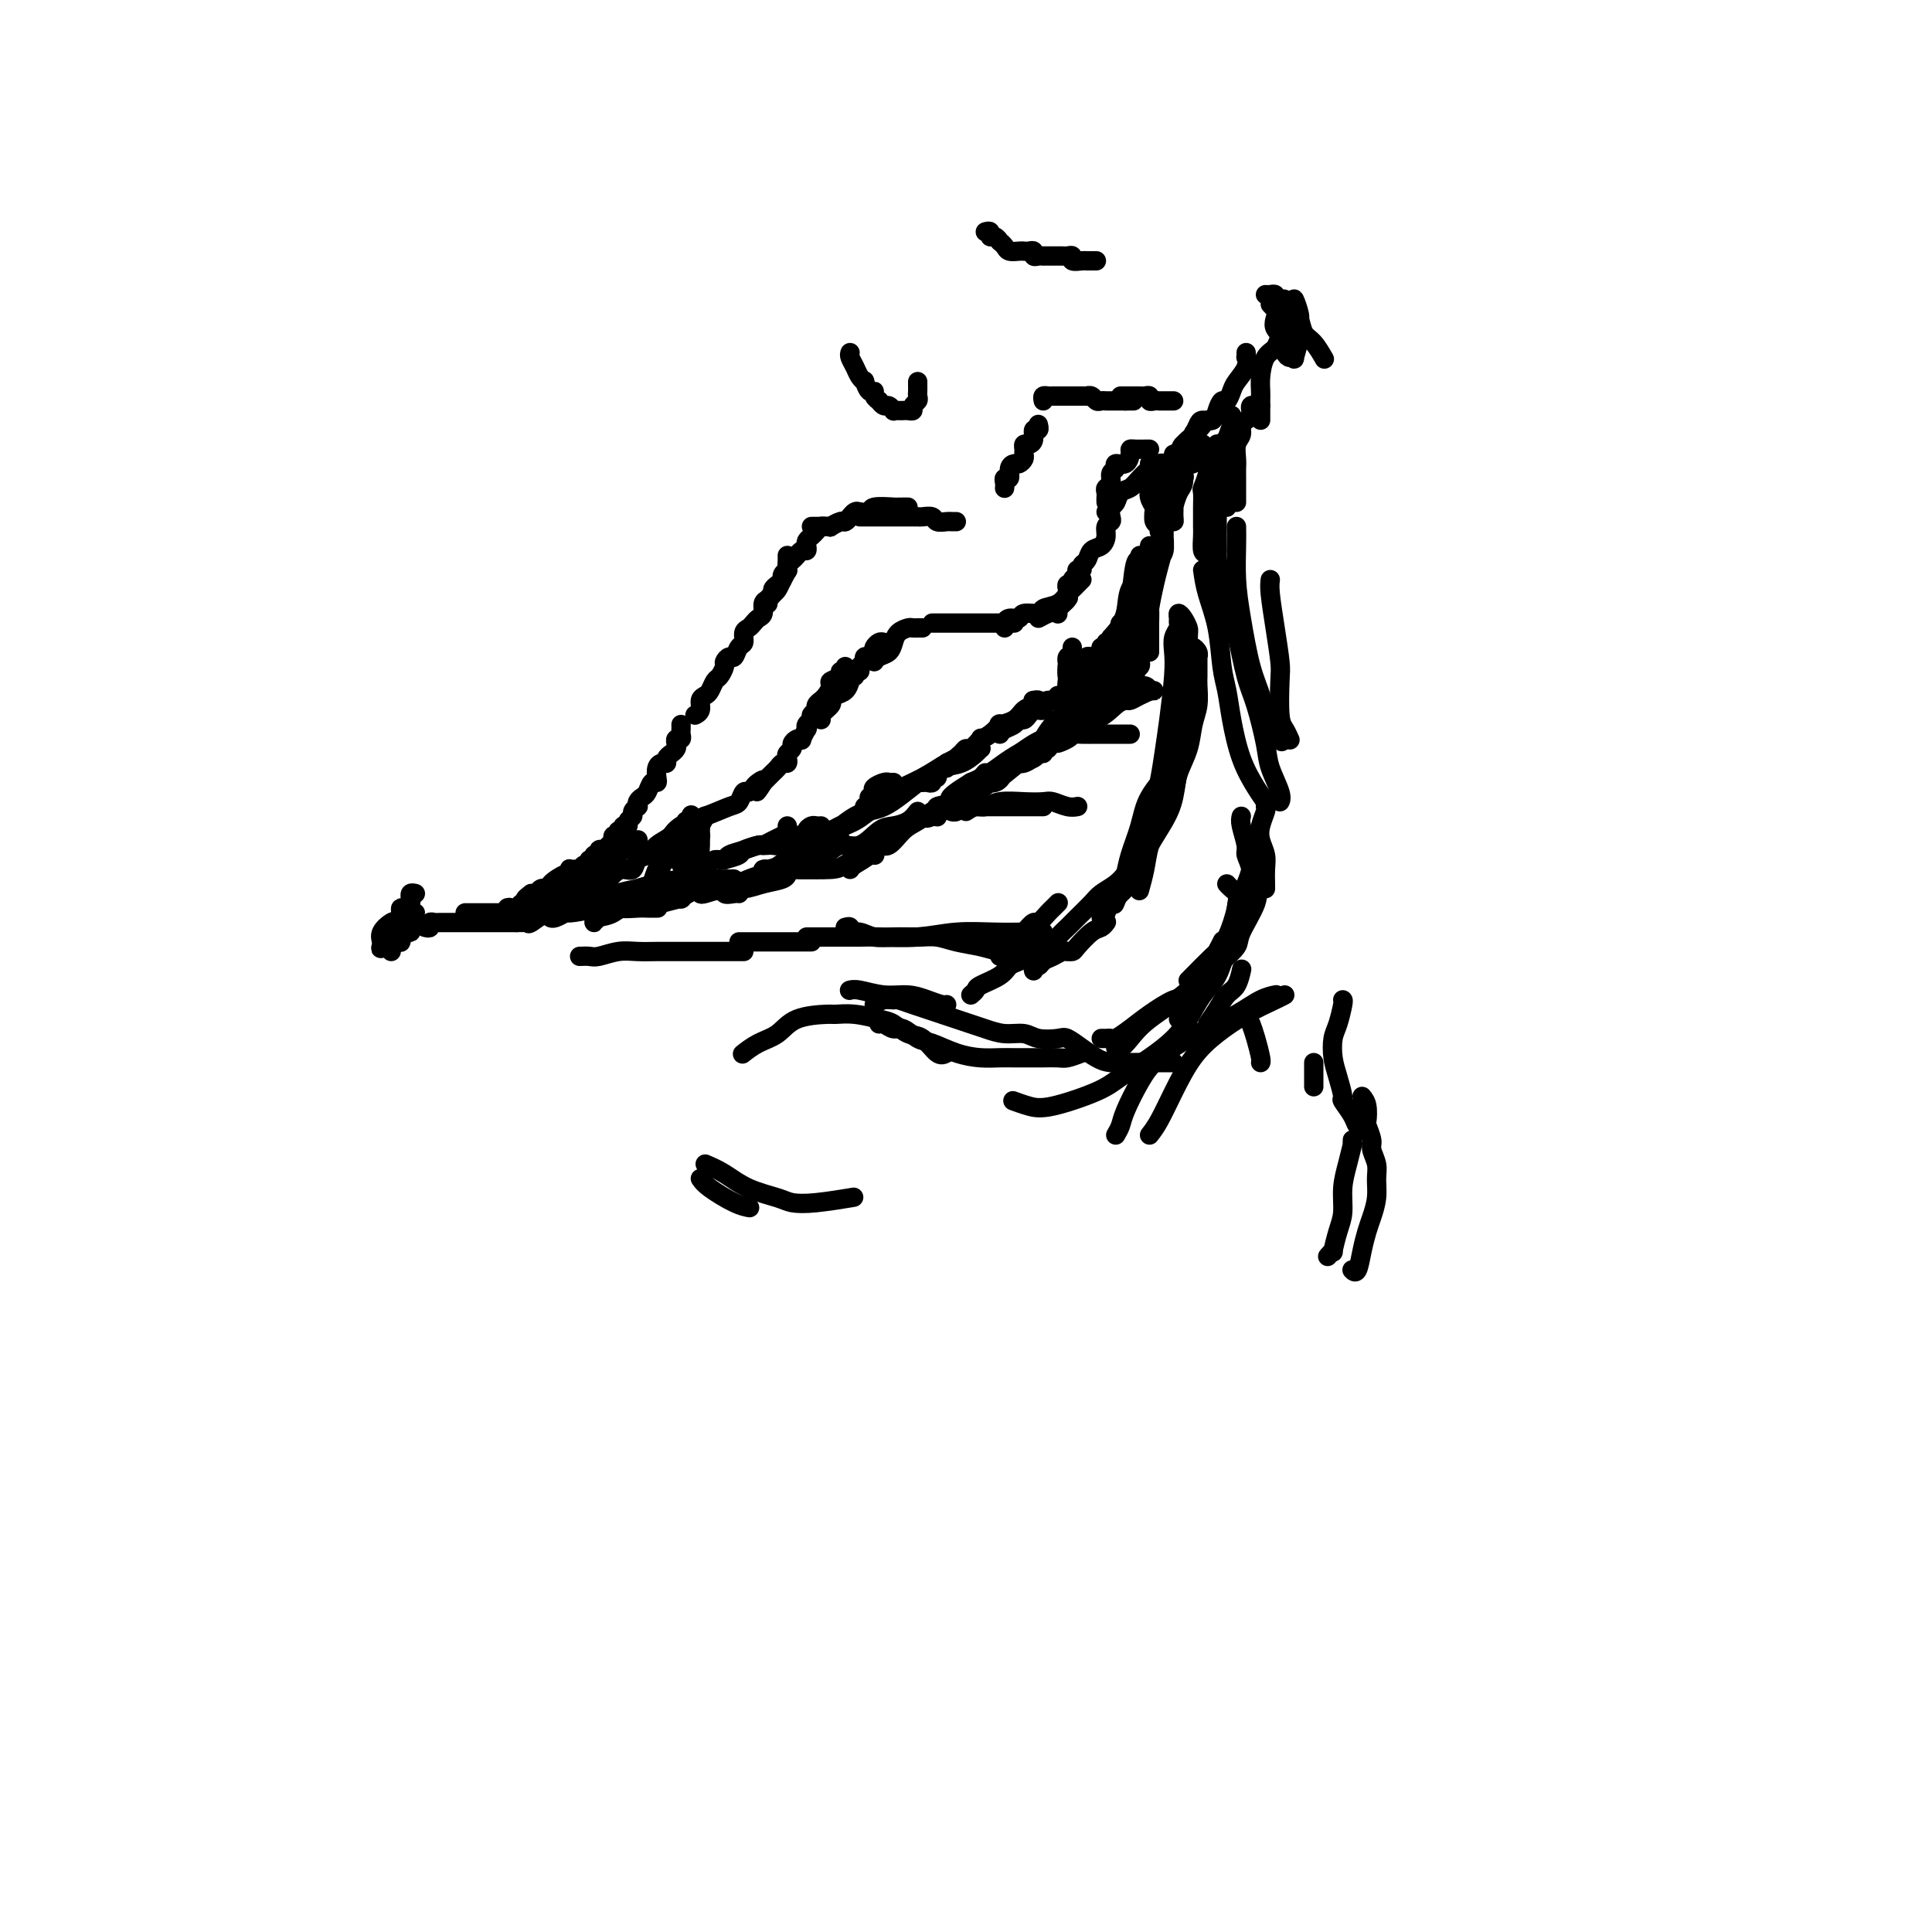 <svg viewBox='0 0 400 400' version='1.1' xmlns='http://www.w3.org/2000/svg' xmlns:xlink='http://www.w3.org/1999/xlink'><g fill='none' stroke='rgb(0,0,0)' stroke-width='4' stroke-linecap='round' stroke-linejoin='round'><path d='M168,109c0.331,0.001 0.661,0.001 1,0c0.339,-0.001 0.686,-0.004 1,0c0.314,0.004 0.595,0.016 1,0c0.405,-0.016 0.935,-0.060 1,0c0.065,0.060 -0.333,0.223 0,0c0.333,-0.223 1.397,-0.830 2,-1c0.603,-0.170 0.743,0.099 1,0c0.257,-0.099 0.629,-0.566 1,-1c0.371,-0.434 0.741,-0.834 1,-1c0.259,-0.166 0.409,-0.097 1,0c0.591,0.097 1.625,0.222 2,0c0.375,-0.222 0.090,-0.792 1,-1c0.910,-0.208 3.015,-0.056 4,0c0.985,0.056 0.852,0.015 1,0c0.148,-0.015 0.578,-0.004 1,0c0.422,0.004 0.835,0.001 1,0c0.165,-0.001 0.083,-0.001 0,0'/><path d='M178,106c-0.336,-0.081 -0.672,-0.161 -1,0c-0.328,0.161 -0.647,0.565 -1,1c-0.353,0.435 -0.738,0.901 -1,1c-0.262,0.099 -0.399,-0.171 -1,0c-0.601,0.171 -1.667,0.781 -2,1c-0.333,0.219 0.066,0.048 0,0c-0.066,-0.048 -0.596,0.029 -1,0c-0.404,-0.029 -0.683,-0.163 -1,0c-0.317,0.163 -0.673,0.622 -1,1c-0.327,0.378 -0.627,0.675 -1,1c-0.373,0.325 -0.821,0.679 -1,1c-0.179,0.321 -0.089,0.611 0,1c0.089,0.389 0.178,0.878 0,1c-0.178,0.122 -0.621,-0.123 -1,0c-0.379,0.123 -0.693,0.613 -1,1c-0.307,0.387 -0.607,0.671 -1,1c-0.393,0.329 -0.879,0.704 -1,1c-0.121,0.296 0.121,0.513 0,1c-0.121,0.487 -0.607,1.245 -1,2c-0.393,0.755 -0.694,1.509 -1,2c-0.306,0.491 -0.618,0.719 -1,1c-0.382,0.281 -0.834,0.614 -1,1c-0.166,0.386 -0.048,0.825 0,1c0.048,0.175 0.024,0.088 0,0'/><path d='M163,115c0.009,0.190 0.017,0.379 0,1c-0.017,0.621 -0.060,1.672 0,2c0.060,0.328 0.222,-0.067 0,0c-0.222,0.067 -0.829,0.595 -1,1c-0.171,0.405 0.095,0.686 0,1c-0.095,0.314 -0.551,0.660 -1,1c-0.449,0.340 -0.890,0.672 -1,1c-0.110,0.328 0.111,0.651 0,1c-0.111,0.349 -0.555,0.723 -1,1c-0.445,0.277 -0.893,0.456 -1,1c-0.107,0.544 0.125,1.454 0,2c-0.125,0.546 -0.607,0.728 -1,1c-0.393,0.272 -0.697,0.635 -1,1c-0.303,0.365 -0.606,0.733 -1,1c-0.394,0.267 -0.879,0.435 -1,1c-0.121,0.565 0.121,1.528 0,2c-0.121,0.472 -0.606,0.454 -1,1c-0.394,0.546 -0.697,1.656 -1,2c-0.303,0.344 -0.606,-0.078 -1,0c-0.394,0.078 -0.879,0.654 -1,1c-0.121,0.346 0.123,0.460 0,1c-0.123,0.540 -0.611,1.506 -1,2c-0.389,0.494 -0.678,0.517 -1,1c-0.322,0.483 -0.679,1.425 -1,2c-0.321,0.575 -0.608,0.781 -1,1c-0.392,0.219 -0.889,0.450 -1,1c-0.111,0.550 0.162,1.417 0,2c-0.162,0.583 -0.761,0.881 -1,1c-0.239,0.119 -0.120,0.060 0,0'/><path d='M178,107c0.335,0.000 0.671,0.000 1,0c0.329,-0.000 0.652,-0.000 1,0c0.348,0.000 0.719,0.000 1,0c0.281,-0.000 0.470,-0.000 1,0c0.530,0.000 1.402,0.000 2,0c0.598,-0.000 0.924,-0.000 1,0c0.076,0.000 -0.097,0.000 0,0c0.097,-0.000 0.464,-0.001 1,0c0.536,0.001 1.242,0.004 2,0c0.758,-0.004 1.569,-0.015 2,0c0.431,0.015 0.482,0.057 1,0c0.518,-0.057 1.501,-0.211 2,0c0.499,0.211 0.512,0.789 1,1c0.488,0.211 1.450,0.057 2,0c0.550,-0.057 0.686,-0.015 1,0c0.314,0.015 0.804,0.004 1,0c0.196,-0.004 0.098,-0.002 0,0'/><path d='M208,101c-0.009,0.079 -0.017,0.158 0,0c0.017,-0.158 0.060,-0.554 0,-1c-0.060,-0.446 -0.224,-0.942 0,-1c0.224,-0.058 0.834,0.321 1,0c0.166,-0.321 -0.113,-1.343 0,-2c0.113,-0.657 0.619,-0.949 1,-1c0.381,-0.051 0.637,0.140 1,0c0.363,-0.140 0.832,-0.611 1,-1c0.168,-0.389 0.035,-0.694 0,-1c-0.035,-0.306 0.028,-0.612 0,-1c-0.028,-0.388 -0.147,-0.860 0,-1c0.147,-0.140 0.561,0.050 1,0c0.439,-0.050 0.902,-0.339 1,-1c0.098,-0.661 -0.170,-1.693 0,-2c0.170,-0.307 0.776,0.110 1,0c0.224,-0.110 0.064,-0.746 0,-1c-0.064,-0.254 -0.032,-0.127 0,0'/><path d='M216,83c-0.089,-0.423 -0.179,-0.845 0,-1c0.179,-0.155 0.626,-0.041 1,0c0.374,0.041 0.674,0.011 1,0c0.326,-0.011 0.679,-0.003 1,0c0.321,0.003 0.611,0.001 1,0c0.389,-0.001 0.877,-0.000 1,0c0.123,0.000 -0.121,-0.000 0,0c0.121,0.000 0.606,0.000 1,0c0.394,-0.000 0.697,-0.001 1,0c0.303,0.001 0.606,0.004 1,0c0.394,-0.004 0.879,-0.015 1,0c0.121,0.015 -0.123,0.057 0,0c0.123,-0.057 0.611,-0.211 1,0c0.389,0.211 0.678,0.789 1,1c0.322,0.211 0.678,0.057 1,0c0.322,-0.057 0.611,-0.015 1,0c0.389,0.015 0.878,0.004 1,0c0.122,-0.004 -0.122,-0.001 0,0c0.122,0.001 0.610,0.000 1,0c0.390,-0.000 0.683,-0.000 1,0c0.317,0.000 0.659,0.000 1,0'/><path d='M233,83c2.856,0.000 1.497,0.000 1,0c-0.497,0.000 -0.133,-0.000 0,0c0.133,0.000 0.036,0.000 0,0c-0.036,0.000 -0.010,0.000 0,0c0.010,0.000 0.005,0.000 0,0'/><path d='M193,129c0.446,0.000 0.893,0.000 1,0c0.107,0.000 -0.125,0.000 0,0c0.125,0.000 0.607,0.000 1,0c0.393,-0.000 0.697,0.000 1,0c0.303,0.000 0.606,0.000 1,0c0.394,0.000 0.879,0.000 1,0c0.121,0.000 -0.123,0.000 0,0c0.123,0.000 0.611,0.000 1,0c0.389,0.000 0.678,0.000 1,0c0.322,0.000 0.678,0.000 1,0c0.322,0.000 0.611,0.000 1,0c0.389,0.000 0.877,0.000 1,0c0.123,0.000 -0.121,0.000 0,0c0.121,0.000 0.605,0.000 1,0c0.395,0.000 0.701,0.000 1,0c0.299,0.000 0.592,0.000 1,0c0.408,0.000 0.933,0.000 1,0c0.067,0.000 -0.322,0.000 0,0c0.322,0.000 1.356,0.000 2,0c0.644,0.000 0.898,0.000 1,0c0.102,0.000 0.051,0.000 0,0'/><path d='M219,127c0.022,0.089 0.044,0.177 0,0c-0.044,-0.177 -0.156,-0.621 0,-1c0.156,-0.379 0.578,-0.693 1,-1c0.422,-0.307 0.844,-0.608 1,-1c0.156,-0.392 0.046,-0.875 0,-1c-0.046,-0.125 -0.027,0.107 0,0c0.027,-0.107 0.064,-0.553 0,-1c-0.064,-0.447 -0.228,-0.894 0,-1c0.228,-0.106 0.850,0.130 1,0c0.150,-0.130 -0.171,-0.627 0,-1c0.171,-0.373 0.834,-0.624 1,-1c0.166,-0.376 -0.164,-0.878 0,-1c0.164,-0.122 0.821,0.137 1,0c0.179,-0.137 -0.120,-0.669 0,-1c0.120,-0.331 0.658,-0.459 1,-1c0.342,-0.541 0.488,-1.493 1,-2c0.512,-0.507 1.391,-0.569 2,-1c0.609,-0.431 0.947,-1.233 1,-2c0.053,-0.767 -0.178,-1.501 0,-2c0.178,-0.499 0.766,-0.764 1,-1c0.234,-0.236 0.115,-0.442 0,-1c-0.115,-0.558 -0.227,-1.469 0,-2c0.227,-0.531 0.792,-0.681 1,-1c0.208,-0.319 0.059,-0.805 0,-1c-0.059,-0.195 -0.030,-0.097 0,0'/><path d='M176,73c-0.091,0.248 -0.183,0.495 0,1c0.183,0.505 0.640,1.267 1,2c0.360,0.733 0.622,1.435 1,2c0.378,0.565 0.871,0.991 1,1c0.129,0.009 -0.105,-0.400 0,0c0.105,0.400 0.549,1.609 1,2c0.451,0.391 0.908,-0.035 1,0c0.092,0.035 -0.183,0.530 0,1c0.183,0.470 0.824,0.914 1,1c0.176,0.086 -0.111,-0.187 0,0c0.111,0.187 0.621,0.835 1,1c0.379,0.165 0.626,-0.152 1,0c0.374,0.152 0.873,0.773 1,1c0.127,0.227 -0.120,0.062 0,0c0.120,-0.062 0.605,-0.020 1,0c0.395,0.020 0.698,0.016 1,0c0.302,-0.016 0.603,-0.046 1,0c0.397,0.046 0.891,0.167 1,0c0.109,-0.167 -0.167,-0.622 0,-1c0.167,-0.378 0.777,-0.679 1,-1c0.223,-0.321 0.060,-0.660 0,-1c-0.060,-0.340 -0.016,-0.679 0,-1c0.016,-0.321 0.004,-0.625 0,-1c-0.004,-0.375 -0.001,-0.821 0,-1c0.001,-0.179 0.001,-0.089 0,0'/><path d='M204,48c0.444,-0.122 0.889,-0.244 1,0c0.111,0.244 -0.111,0.853 0,1c0.111,0.147 0.553,-0.167 1,0c0.447,0.167 0.897,0.815 1,1c0.103,0.185 -0.141,-0.094 0,0c0.141,0.094 0.667,0.561 1,1c0.333,0.439 0.471,0.849 1,1c0.529,0.151 1.447,0.044 2,0c0.553,-0.044 0.739,-0.026 1,0c0.261,0.026 0.596,0.060 1,0c0.404,-0.060 0.878,-0.212 1,0c0.122,0.212 -0.108,0.789 0,1c0.108,0.211 0.554,0.057 1,0c0.446,-0.057 0.893,-0.015 1,0c0.107,0.015 -0.126,0.004 0,0c0.126,-0.004 0.611,-0.001 1,0c0.389,0.001 0.683,-0.001 1,0c0.317,0.001 0.658,0.004 1,0c0.342,-0.004 0.687,-0.015 1,0c0.313,0.015 0.595,0.057 1,0c0.405,-0.057 0.934,-0.211 1,0c0.066,0.211 -0.333,0.789 0,1c0.333,0.211 1.396,0.057 2,0c0.604,-0.057 0.750,-0.015 1,0c0.250,0.015 0.606,0.004 1,0c0.394,-0.004 0.827,-0.001 1,0c0.173,0.001 0.087,0.001 0,0'/><path d='M232,82c0.303,-0.000 0.606,-0.000 1,0c0.394,0.000 0.879,0.000 1,0c0.121,-0.000 -0.121,-0.001 0,0c0.121,0.001 0.606,0.004 1,0c0.394,-0.004 0.697,-0.015 1,0c0.303,0.015 0.607,0.057 1,0c0.393,-0.057 0.875,-0.211 1,0c0.125,0.211 -0.107,0.789 0,1c0.107,0.211 0.553,0.057 1,0c0.447,-0.057 0.894,-0.015 1,0c0.106,0.015 -0.129,0.004 0,0c0.129,-0.004 0.623,-0.001 1,0c0.377,0.001 0.637,0.000 1,0c0.363,-0.000 0.828,-0.000 1,0c0.172,0.000 0.049,0.000 0,0c-0.049,-0.000 -0.025,-0.000 0,0'/><path d='M229,104c-0.009,-0.336 -0.018,-0.671 0,-1c0.018,-0.329 0.062,-0.651 0,-1c-0.062,-0.349 -0.228,-0.725 0,-1c0.228,-0.275 0.852,-0.450 1,-1c0.148,-0.550 -0.181,-1.474 0,-2c0.181,-0.526 0.871,-0.652 1,-1c0.129,-0.348 -0.303,-0.916 0,-1c0.303,-0.084 1.342,0.317 2,0c0.658,-0.317 0.937,-1.353 1,-2c0.063,-0.647 -0.088,-0.905 0,-1c0.088,-0.095 0.416,-0.025 1,0c0.584,0.025 1.425,0.007 2,0c0.575,-0.007 0.886,-0.002 1,0c0.114,0.002 0.033,0.001 0,0c-0.033,-0.001 -0.016,-0.000 0,0'/><path d='M229,106c0.448,-0.438 0.897,-0.876 1,-1c0.103,-0.124 -0.139,0.066 0,0c0.139,-0.066 0.658,-0.390 1,-1c0.342,-0.610 0.507,-1.507 1,-2c0.493,-0.493 1.316,-0.581 2,-1c0.684,-0.419 1.231,-1.170 2,-2c0.769,-0.830 1.761,-1.739 2,-2c0.239,-0.261 -0.276,0.126 0,0c0.276,-0.126 1.344,-0.765 2,-1c0.656,-0.235 0.902,-0.067 1,0c0.098,0.067 0.049,0.034 0,0'/><path d='M240,96c0.342,-0.021 0.683,-0.042 1,0c0.317,0.042 0.608,0.147 1,0c0.392,-0.147 0.883,-0.545 1,-1c0.117,-0.455 -0.141,-0.966 0,-1c0.141,-0.034 0.682,0.408 1,0c0.318,-0.408 0.414,-1.667 1,-2c0.586,-0.333 1.662,0.261 2,0c0.338,-0.261 -0.063,-1.376 0,-2c0.063,-0.624 0.592,-0.756 1,-1c0.408,-0.244 0.697,-0.602 1,-1c0.303,-0.398 0.620,-0.838 1,-1c0.380,-0.162 0.823,-0.046 1,0c0.177,0.046 0.089,0.023 0,0'/><path d='M245,92c0.336,-0.361 0.671,-0.722 1,-1c0.329,-0.278 0.651,-0.472 1,-1c0.349,-0.528 0.723,-1.389 1,-2c0.277,-0.611 0.455,-0.971 1,-1c0.545,-0.029 1.456,0.273 2,0c0.544,-0.273 0.722,-1.122 1,-2c0.278,-0.878 0.656,-1.786 1,-2c0.344,-0.214 0.652,0.264 1,0c0.348,-0.264 0.734,-1.271 1,-2c0.266,-0.729 0.411,-1.180 1,-2c0.589,-0.820 1.622,-2.010 2,-3c0.378,-0.990 0.101,-1.781 0,-2c-0.101,-0.219 -0.027,0.133 0,0c0.027,-0.133 0.008,-0.752 0,-1c-0.008,-0.248 -0.004,-0.124 0,0'/><path d='M191,130c-0.449,0.001 -0.897,0.003 -1,0c-0.103,-0.003 0.141,-0.009 0,0c-0.141,0.009 -0.667,0.034 -1,0c-0.333,-0.034 -0.474,-0.125 -1,0c-0.526,0.125 -1.437,0.468 -2,1c-0.563,0.532 -0.778,1.253 -1,2c-0.222,0.747 -0.451,1.520 -1,2c-0.549,0.480 -1.417,0.668 -2,1c-0.583,0.332 -0.881,0.809 -1,1c-0.119,0.191 -0.060,0.095 0,0'/><path d='M183,133c-0.312,-0.091 -0.623,-0.182 -1,0c-0.377,0.182 -0.818,0.637 -1,1c-0.182,0.363 -0.105,0.632 0,1c0.105,0.368 0.240,0.834 0,1c-0.240,0.166 -0.853,0.033 -1,0c-0.147,-0.033 0.172,0.034 0,0c-0.172,-0.034 -0.835,-0.168 -1,0c-0.165,0.168 0.167,0.637 0,1c-0.167,0.363 -0.833,0.619 -1,1c-0.167,0.381 0.165,0.886 0,1c-0.165,0.114 -0.828,-0.164 -1,0c-0.172,0.164 0.148,0.769 0,1c-0.148,0.231 -0.764,0.089 -1,0c-0.236,-0.089 -0.092,-0.126 0,0c0.092,0.126 0.132,0.414 0,1c-0.132,0.586 -0.435,1.470 -1,2c-0.565,0.530 -1.391,0.706 -2,1c-0.609,0.294 -1.000,0.706 -1,1c0.000,0.294 0.392,0.471 0,1c-0.392,0.529 -1.569,1.410 -2,2c-0.431,0.590 -0.116,0.890 0,1c0.116,0.110 0.033,0.032 0,0c-0.033,-0.032 -0.017,-0.016 0,0'/><path d='M175,138c0.130,0.446 0.260,0.892 0,1c-0.260,0.108 -0.909,-0.122 -1,0c-0.091,0.122 0.378,0.597 0,1c-0.378,0.403 -1.603,0.734 -2,1c-0.397,0.266 0.033,0.467 0,1c-0.033,0.533 -0.530,1.400 -1,2c-0.470,0.600 -0.915,0.934 -1,1c-0.085,0.066 0.188,-0.137 0,0c-0.188,0.137 -0.839,0.614 -1,1c-0.161,0.386 0.167,0.682 0,1c-0.167,0.318 -0.828,0.658 -1,1c-0.172,0.342 0.146,0.688 0,1c-0.146,0.312 -0.756,0.592 -1,1c-0.244,0.408 -0.121,0.946 0,1c0.121,0.054 0.238,-0.375 0,0c-0.238,0.375 -0.833,1.553 -1,2c-0.167,0.447 0.095,0.161 0,0c-0.095,-0.161 -0.548,-0.198 -1,0c-0.452,0.198 -0.905,0.631 -1,1c-0.095,0.369 0.168,0.672 0,1c-0.168,0.328 -0.766,0.679 -1,1c-0.234,0.321 -0.104,0.611 0,1c0.104,0.389 0.183,0.878 0,1c-0.183,0.122 -0.626,-0.122 -1,0c-0.374,0.122 -0.677,0.610 -1,1c-0.323,0.390 -0.664,0.682 -1,1c-0.336,0.318 -0.667,0.662 -1,1c-0.333,0.338 -0.666,0.669 -1,1'/><path d='M158,162c-2.582,3.724 -0.537,1.034 0,0c0.537,-1.034 -0.433,-0.414 -1,0c-0.567,0.414 -0.730,0.621 -1,1c-0.270,0.379 -0.647,0.931 -1,1c-0.353,0.069 -0.682,-0.344 -1,0c-0.318,0.344 -0.625,1.444 -1,2c-0.375,0.556 -0.819,0.566 -2,1c-1.181,0.434 -3.100,1.292 -5,2c-1.900,0.708 -3.781,1.268 -5,2c-1.219,0.732 -1.777,1.638 -2,2c-0.223,0.362 -0.112,0.181 0,0'/><path d='M141,150c0.008,0.341 0.016,0.683 0,1c-0.016,0.317 -0.056,0.610 0,1c0.056,0.390 0.208,0.878 0,1c-0.208,0.122 -0.778,-0.122 -1,0c-0.222,0.122 -0.097,0.611 0,1c0.097,0.389 0.167,0.678 0,1c-0.167,0.322 -0.570,0.677 -1,1c-0.430,0.323 -0.886,0.615 -1,1c-0.114,0.385 0.114,0.864 0,1c-0.114,0.136 -0.569,-0.070 -1,0c-0.431,0.070 -0.836,0.418 -1,1c-0.164,0.582 -0.085,1.399 0,2c0.085,0.601 0.177,0.987 0,1c-0.177,0.013 -0.622,-0.346 -1,0c-0.378,0.346 -0.689,1.398 -1,2c-0.311,0.602 -0.623,0.753 -1,1c-0.377,0.247 -0.818,0.591 -1,1c-0.182,0.409 -0.105,0.883 0,1c0.105,0.117 0.240,-0.122 0,0c-0.240,0.122 -0.853,0.606 -1,1c-0.147,0.394 0.172,0.698 0,1c-0.172,0.302 -0.835,0.602 -1,1c-0.165,0.398 0.167,0.895 0,1c-0.167,0.105 -0.833,-0.183 -1,0c-0.167,0.183 0.165,0.837 0,1c-0.165,0.163 -0.829,-0.166 -1,0c-0.171,0.166 0.150,0.828 0,1c-0.150,0.172 -0.771,-0.146 -1,0c-0.229,0.146 -0.065,0.756 0,1c0.065,0.244 0.033,0.122 0,0'/><path d='M127,174c-2.183,3.935 -0.640,1.773 0,1c0.640,-0.773 0.378,-0.156 0,0c-0.378,0.156 -0.871,-0.150 -1,0c-0.129,0.150 0.105,0.757 0,1c-0.105,0.243 -0.549,0.122 -1,0c-0.451,-0.122 -0.909,-0.244 -1,0c-0.091,0.244 0.187,0.854 0,1c-0.187,0.146 -0.838,-0.172 -1,0c-0.162,0.172 0.164,0.834 0,1c-0.164,0.166 -0.819,-0.166 -1,0c-0.181,0.166 0.110,0.829 0,1c-0.110,0.171 -0.622,-0.150 -1,0c-0.378,0.150 -0.623,0.771 -1,1c-0.377,0.229 -0.885,0.066 -1,0c-0.115,-0.066 0.165,-0.033 0,0c-0.165,0.033 -0.774,0.068 -1,0c-0.226,-0.068 -0.070,-0.239 0,0c0.070,0.239 0.053,0.887 0,1c-0.053,0.113 -0.143,-0.309 -1,0c-0.857,0.309 -2.481,1.350 -3,2c-0.519,0.650 0.068,0.910 0,1c-0.068,0.090 -0.792,0.010 -1,0c-0.208,-0.010 0.099,0.049 0,0c-0.099,-0.049 -0.604,-0.205 -1,0c-0.396,0.205 -0.685,0.773 -1,1c-0.315,0.227 -0.658,0.114 -1,0'/><path d='M110,185c-2.582,1.863 -0.537,1.021 0,1c0.537,-0.021 -0.434,0.778 -1,1c-0.566,0.222 -0.726,-0.133 -1,0c-0.274,0.133 -0.662,0.754 -1,1c-0.338,0.246 -0.627,0.118 -1,0c-0.373,-0.118 -0.831,-0.224 -1,0c-0.169,0.224 -0.048,0.778 0,1c0.048,0.222 0.024,0.111 0,0'/><path d='M86,185c-0.417,-0.100 -0.835,-0.199 -1,0c-0.165,0.199 -0.079,0.697 0,1c0.079,0.303 0.151,0.412 0,1c-0.151,0.588 -0.524,1.657 -1,2c-0.476,0.343 -1.056,-0.038 -1,0c0.056,0.038 0.747,0.495 1,1c0.253,0.505 0.068,1.059 0,1c-0.068,-0.059 -0.019,-0.731 0,-1c0.019,-0.269 0.010,-0.134 0,0'/><path d='M84,190c-0.423,-0.052 -0.846,-0.104 -1,0c-0.154,0.104 -0.040,0.364 0,1c0.040,0.636 0.007,1.648 0,2c-0.007,0.352 0.012,0.046 0,0c-0.012,-0.046 -0.056,0.170 0,0c0.056,-0.170 0.211,-0.724 0,-1c-0.211,-0.276 -0.789,-0.273 -1,0c-0.211,0.273 -0.056,0.816 0,1c0.056,0.184 0.013,0.009 0,0c-0.013,-0.009 0.003,0.147 0,0c-0.003,-0.147 -0.025,-0.597 0,-1c0.025,-0.403 0.098,-0.760 0,-1c-0.098,-0.240 -0.366,-0.363 -1,0c-0.634,0.363 -1.632,1.213 -2,2c-0.368,0.787 -0.105,1.511 0,2c0.105,0.489 0.053,0.745 0,1'/><path d='M79,196c-0.612,0.853 0.358,-0.014 1,0c0.642,0.014 0.957,0.907 1,1c0.043,0.093 -0.185,-0.616 0,-1c0.185,-0.384 0.781,-0.443 1,-1c0.219,-0.557 0.059,-1.611 0,-2c-0.059,-0.389 -0.017,-0.111 0,0c0.017,0.111 0.008,0.056 0,0'/><path d='M83,190c0.000,0.332 0.000,0.663 0,1c0.000,0.337 0.000,0.679 0,1c0.000,0.321 -0.000,0.622 0,1c0.000,0.378 0.000,0.832 0,1c0.000,0.168 0.000,0.048 0,0c0.000,-0.048 0.000,-0.024 0,0'/><path d='M83,189c-0.038,-0.172 -0.077,-0.344 0,0c0.077,0.344 0.269,1.202 0,2c-0.269,0.798 -1.000,1.534 -1,2c0.000,0.466 0.732,0.661 1,1c0.268,0.339 0.072,0.822 0,1c-0.072,0.178 -0.021,0.051 0,0c0.021,-0.051 0.010,-0.025 0,0'/><path d='M84,188c-0.423,-0.058 -0.846,-0.117 -1,0c-0.154,0.117 -0.038,0.409 0,1c0.038,0.591 -0.000,1.479 0,2c0.000,0.521 0.039,0.673 0,1c-0.039,0.327 -0.155,0.827 0,1c0.155,0.173 0.582,0.018 1,0c0.418,-0.018 0.826,0.100 1,0c0.174,-0.100 0.113,-0.419 0,-1c-0.113,-0.581 -0.278,-1.424 0,-2c0.278,-0.576 0.998,-0.886 1,-1c0.002,-0.114 -0.714,-0.033 -1,0c-0.286,0.033 -0.143,0.016 0,0'/><path d='M88,192c0.447,0.113 0.894,0.226 1,0c0.106,-0.226 -0.130,-0.793 0,-1c0.130,-0.207 0.625,-0.056 1,0c0.375,0.056 0.629,0.015 1,0c0.371,-0.015 0.860,-0.004 1,0c0.140,0.004 -0.068,0.001 0,0c0.068,-0.001 0.414,-0.000 1,0c0.586,0.000 1.414,0.000 2,0c0.586,-0.000 0.931,-0.000 1,0c0.069,0.000 -0.136,0.000 0,0c0.136,-0.000 0.615,-0.000 1,0c0.385,0.000 0.677,0.000 1,0c0.323,-0.000 0.678,-0.000 1,0c0.322,0.000 0.611,0.000 1,0c0.389,-0.000 0.877,-0.000 1,0c0.123,0.000 -0.121,0.000 0,0c0.121,-0.000 0.605,-0.000 1,0c0.395,0.000 0.700,0.000 1,0c0.300,-0.000 0.596,-0.000 1,0c0.404,0.000 0.916,0.000 1,0c0.084,-0.000 -0.262,-0.000 0,0c0.262,0.000 1.131,0.000 2,0'/><path d='M107,191c3.109,-0.145 1.381,-0.009 1,0c-0.381,0.009 0.584,-0.110 1,0c0.416,0.110 0.283,0.450 1,0c0.717,-0.450 2.283,-1.690 3,-2c0.717,-0.310 0.584,0.309 1,0c0.416,-0.309 1.381,-1.545 2,-2c0.619,-0.455 0.891,-0.130 1,0c0.109,0.130 0.054,0.065 0,0'/><path d='M97,189c-0.512,0.000 -1.023,0.000 -1,0c0.023,-0.000 0.582,-0.000 1,0c0.418,0.000 0.697,0.000 1,0c0.303,-0.000 0.630,-0.000 1,0c0.370,0.000 0.783,0.001 1,0c0.217,-0.001 0.236,-0.003 1,0c0.764,0.003 2.271,0.011 3,0c0.729,-0.011 0.681,-0.042 1,0c0.319,0.042 1.005,0.156 2,0c0.995,-0.156 2.298,-0.582 3,-1c0.702,-0.418 0.804,-0.828 1,-1c0.196,-0.172 0.485,-0.106 1,0c0.515,0.106 1.254,0.253 2,0c0.746,-0.253 1.499,-0.907 2,-1c0.501,-0.093 0.750,0.375 1,0c0.250,-0.375 0.501,-1.593 1,-2c0.499,-0.407 1.246,-0.003 2,0c0.754,0.003 1.516,-0.394 2,-1c0.484,-0.606 0.692,-1.422 1,-2c0.308,-0.578 0.716,-0.919 1,-1c0.284,-0.081 0.443,0.099 1,0c0.557,-0.099 1.512,-0.475 2,-1c0.488,-0.525 0.509,-1.199 1,-2c0.491,-0.801 1.451,-1.730 2,-2c0.549,-0.270 0.686,0.120 1,0c0.314,-0.120 0.804,-0.748 1,-1c0.196,-0.252 0.098,-0.126 0,0'/><path d='M114,188c-0.100,-0.033 -0.200,-0.065 0,0c0.200,0.065 0.700,0.229 1,0c0.300,-0.229 0.399,-0.849 1,-1c0.601,-0.151 1.704,0.166 2,0c0.296,-0.166 -0.216,-0.817 0,-1c0.216,-0.183 1.160,0.102 2,0c0.840,-0.102 1.576,-0.592 2,-1c0.424,-0.408 0.537,-0.734 1,-1c0.463,-0.266 1.275,-0.470 2,-1c0.725,-0.530 1.363,-1.384 2,-2c0.637,-0.616 1.272,-0.994 2,-1c0.728,-0.006 1.550,0.361 2,0c0.450,-0.361 0.530,-1.450 1,-2c0.470,-0.550 1.330,-0.562 2,-1c0.670,-0.438 1.150,-1.302 2,-2c0.850,-0.698 2.070,-1.231 3,-2c0.930,-0.769 1.569,-1.773 2,-2c0.431,-0.227 0.655,0.324 1,0c0.345,-0.324 0.813,-1.521 1,-2c0.187,-0.479 0.094,-0.239 0,0'/><path d='M262,61c0.312,0.025 0.623,0.049 1,0c0.377,-0.049 0.819,-0.172 1,0c0.181,0.172 0.100,0.638 0,1c-0.100,0.362 -0.219,0.620 0,1c0.219,0.380 0.777,0.884 1,1c0.223,0.116 0.112,-0.154 0,0c-0.112,0.154 -0.225,0.731 0,1c0.225,0.269 0.788,0.229 1,0c0.212,-0.229 0.072,-0.649 0,-1c-0.072,-0.351 -0.075,-0.635 0,-1c0.075,-0.365 0.230,-0.813 0,-1c-0.230,-0.187 -0.843,-0.113 -1,0c-0.157,0.113 0.142,0.265 0,1c-0.142,0.735 -0.724,2.054 -1,3c-0.276,0.946 -0.247,1.518 0,2c0.247,0.482 0.711,0.872 1,1c0.289,0.128 0.403,-0.008 1,0c0.597,0.008 1.678,0.160 2,0c0.322,-0.160 -0.113,-0.631 0,-1c0.113,-0.369 0.774,-0.635 1,-1c0.226,-0.365 0.016,-0.830 0,-1c-0.016,-0.170 0.161,-0.046 0,0c-0.161,0.046 -0.659,0.012 -1,0c-0.341,-0.012 -0.526,-0.004 -1,0c-0.474,0.004 -1.237,0.002 -2,0'/><path d='M265,66c-0.619,0.167 -0.167,0.583 0,1c0.167,0.417 0.048,0.833 0,1c-0.048,0.167 -0.024,0.083 0,0'/><path d='M266,69c0.097,0.474 0.194,0.949 0,1c-0.194,0.051 -0.679,-0.320 -1,0c-0.321,0.320 -0.478,1.333 -1,2c-0.522,0.667 -1.408,0.990 -2,2c-0.592,1.010 -0.891,2.708 -1,4c-0.109,1.292 -0.029,2.178 0,3c0.029,0.822 0.008,1.579 0,2c-0.008,0.421 -0.002,0.505 0,1c0.002,0.495 0.001,1.403 0,2c-0.001,0.597 -0.000,0.885 0,1c0.000,0.115 0.000,0.058 0,0'/><path d='M261,84c-0.311,0.024 -0.622,0.048 -1,0c-0.378,-0.048 -0.823,-0.168 -1,0c-0.177,0.168 -0.085,0.626 0,1c0.085,0.374 0.163,0.666 0,1c-0.163,0.334 -0.565,0.712 -1,1c-0.435,0.288 -0.901,0.486 -1,1c-0.099,0.514 0.170,1.345 0,2c-0.170,0.655 -0.778,1.135 -1,2c-0.222,0.865 -0.060,2.116 0,3c0.060,0.884 0.016,1.403 0,2c-0.016,0.597 -0.004,1.274 0,2c0.004,0.726 0.001,1.501 0,2c-0.001,0.499 -0.000,0.721 0,1c0.000,0.279 0.000,0.613 0,1c-0.000,0.387 -0.000,0.825 0,1c0.000,0.175 0.000,0.088 0,0'/><path d='M255,86c0.008,0.432 0.016,0.864 0,1c-0.016,0.136 -0.057,-0.024 0,0c0.057,0.024 0.211,0.233 0,1c-0.211,0.767 -0.789,2.092 -1,3c-0.211,0.908 -0.057,1.399 0,2c0.057,0.601 0.015,1.312 0,2c-0.015,0.688 -0.004,1.353 0,2c0.004,0.647 0.001,1.274 0,2c-0.001,0.726 -0.001,1.550 0,2c0.001,0.450 0.004,0.527 0,1c-0.004,0.473 -0.015,1.342 0,2c0.015,0.658 0.056,1.104 0,1c-0.056,-0.104 -0.207,-0.759 0,-1c0.207,-0.241 0.774,-0.069 1,0c0.226,0.069 0.113,0.034 0,0'/><path d='M255,89c0.091,0.317 0.182,0.633 0,1c-0.182,0.367 -0.637,0.784 -1,1c-0.363,0.216 -0.633,0.233 -1,1c-0.367,0.767 -0.830,2.286 -1,3c-0.170,0.714 -0.045,0.624 0,1c0.045,0.376 0.012,1.218 0,2c-0.012,0.782 -0.003,1.505 0,2c0.003,0.495 0.001,0.763 0,1c-0.001,0.237 -0.000,0.443 0,1c0.000,0.557 0.000,1.463 0,2c-0.000,0.537 -0.000,0.703 0,1c0.000,0.297 0.000,0.724 0,1c-0.000,0.276 -0.000,0.402 0,1c0.000,0.598 0.000,1.669 0,2c-0.000,0.331 -0.000,-0.079 0,0c0.000,0.079 0.000,0.647 0,1c-0.000,0.353 -0.001,0.493 0,1c0.001,0.507 0.003,1.382 0,2c-0.003,0.618 -0.011,0.979 0,1c0.011,0.021 0.041,-0.298 0,0c-0.041,0.298 -0.155,1.215 0,2c0.155,0.785 0.577,1.440 1,2c0.423,0.560 0.845,1.026 1,2c0.155,0.974 0.042,2.454 0,3c-0.042,0.546 -0.012,0.156 0,0c0.012,-0.156 0.006,-0.078 0,0'/><path d='M252,92c-0.022,-0.058 -0.043,-0.116 0,0c0.043,0.116 0.151,0.406 0,1c-0.151,0.594 -0.562,1.491 -1,2c-0.438,0.509 -0.902,0.629 -1,1c-0.098,0.371 0.170,0.991 0,2c-0.170,1.009 -0.778,2.406 -1,3c-0.222,0.594 -0.059,0.384 0,1c0.059,0.616 0.015,2.057 0,3c-0.015,0.943 -0.001,1.389 0,2c0.001,0.611 -0.010,1.386 0,2c0.010,0.614 0.040,1.065 0,2c-0.040,0.935 -0.150,2.353 0,3c0.150,0.647 0.562,0.523 1,1c0.438,0.477 0.904,1.555 1,3c0.096,1.445 -0.177,3.256 0,4c0.177,0.744 0.804,0.420 1,1c0.196,0.580 -0.040,2.063 0,3c0.040,0.937 0.357,1.329 1,2c0.643,0.671 1.612,1.620 2,2c0.388,0.380 0.194,0.190 0,0'/><path d='M208,130c-0.054,-0.301 -0.109,-0.602 0,-1c0.109,-0.398 0.380,-0.895 1,-1c0.620,-0.105 1.587,0.180 2,0c0.413,-0.180 0.271,-0.826 1,-1c0.729,-0.174 2.328,0.122 3,0c0.672,-0.122 0.418,-0.662 1,-1c0.582,-0.338 2.002,-0.472 3,-1c0.998,-0.528 1.574,-1.448 2,-2c0.426,-0.552 0.702,-0.736 1,-1c0.298,-0.264 0.619,-0.610 1,-1c0.381,-0.390 0.823,-0.826 1,-1c0.177,-0.174 0.088,-0.087 0,0'/><path d='M215,128c0.679,-0.369 1.357,-0.738 2,-1c0.643,-0.262 1.250,-0.417 2,-1c0.750,-0.583 1.643,-1.595 2,-2c0.357,-0.405 0.179,-0.202 0,0'/><path d='M238,101c0.030,-0.170 0.060,-0.340 0,0c-0.060,0.340 -0.208,1.190 0,2c0.208,0.810 0.774,1.580 1,2c0.226,0.420 0.113,0.491 0,1c-0.113,0.509 -0.226,1.456 0,2c0.226,0.544 0.792,0.685 1,1c0.208,0.315 0.060,0.804 0,1c-0.060,0.196 -0.030,0.098 0,0'/><path d='M238,96c-0.014,0.387 -0.028,0.774 0,1c0.028,0.226 0.099,0.292 0,1c-0.099,0.708 -0.366,2.059 0,3c0.366,0.941 1.366,1.470 2,2c0.634,0.530 0.902,1.059 1,2c0.098,0.941 0.026,2.294 0,3c-0.026,0.706 -0.007,0.764 0,1c0.007,0.236 0.002,0.651 0,1c-0.002,0.349 -0.001,0.632 0,1c0.001,0.368 0.000,0.819 0,1c-0.000,0.181 -0.000,0.090 0,0'/><path d='M243,105c-0.100,-0.734 -0.200,-1.468 0,-2c0.200,-0.532 0.699,-0.864 1,-2c0.301,-1.136 0.405,-3.078 1,-4c0.595,-0.922 1.681,-0.825 2,-1c0.319,-0.175 -0.128,-0.622 0,-1c0.128,-0.378 0.830,-0.687 1,-1c0.170,-0.313 -0.191,-0.632 0,-1c0.191,-0.368 0.934,-0.787 1,-1c0.066,-0.213 -0.546,-0.220 -1,0c-0.454,0.220 -0.748,0.666 -1,1c-0.252,0.334 -0.460,0.555 -1,1c-0.540,0.445 -1.413,1.113 -2,2c-0.587,0.887 -0.889,1.994 -1,3c-0.111,1.006 -0.029,1.912 0,3c0.029,1.088 0.007,2.357 0,3c-0.007,0.643 0.001,0.660 0,1c-0.001,0.340 -0.011,1.004 0,1c0.011,-0.004 0.041,-0.677 0,-1c-0.041,-0.323 -0.155,-0.297 0,-1c0.155,-0.703 0.578,-2.137 1,-3c0.422,-0.863 0.845,-1.155 1,-2c0.155,-0.845 0.044,-2.241 0,-3c-0.044,-0.759 -0.022,-0.879 0,-1'/><path d='M245,96c0.276,-0.963 -0.035,1.128 0,2c0.035,0.872 0.415,0.523 0,1c-0.415,0.477 -1.624,1.778 -2,3c-0.376,1.222 0.081,2.363 0,3c-0.081,0.637 -0.701,0.770 -1,1c-0.299,0.230 -0.276,0.558 0,1c0.276,0.442 0.806,0.997 1,1c0.194,0.003 0.053,-0.547 0,-1c-0.053,-0.453 -0.017,-0.809 0,-1c0.017,-0.191 0.015,-0.216 0,-1c-0.015,-0.784 -0.042,-2.328 0,-3c0.042,-0.672 0.152,-0.472 0,-1c-0.152,-0.528 -0.566,-1.784 -1,-2c-0.434,-0.216 -0.887,0.608 -1,1c-0.113,0.392 0.114,0.353 0,1c-0.114,0.647 -0.569,1.982 -1,3c-0.431,1.018 -0.837,1.719 -1,2c-0.163,0.281 -0.081,0.140 0,0'/><path d='M145,173c0.057,0.025 0.115,0.051 0,0c-0.115,-0.051 -0.402,-0.178 -1,0c-0.598,0.178 -1.508,0.662 -2,1c-0.492,0.338 -0.566,0.532 -1,1c-0.434,0.468 -1.226,1.211 -2,2c-0.774,0.789 -1.528,1.623 -2,2c-0.472,0.377 -0.663,0.297 -1,1c-0.337,0.703 -0.822,2.189 -1,3c-0.178,0.811 -0.051,0.946 0,1c0.051,0.054 0.025,0.027 0,0'/><path d='M125,188c-0.102,0.520 -0.205,1.040 0,1c0.205,-0.040 0.716,-0.639 1,-1c0.284,-0.361 0.340,-0.483 1,-1c0.660,-0.517 1.925,-1.429 3,-2c1.075,-0.571 1.962,-0.802 3,-1c1.038,-0.198 2.228,-0.364 3,-1c0.772,-0.636 1.127,-1.743 1,-2c-0.127,-0.257 -0.734,0.336 -1,1c-0.266,0.664 -0.191,1.398 -1,2c-0.809,0.602 -2.504,1.073 -4,2c-1.496,0.927 -2.795,2.311 -4,3c-1.205,0.689 -2.318,0.684 -3,1c-0.682,0.316 -0.934,0.953 -1,1c-0.066,0.047 0.053,-0.497 0,-1c-0.053,-0.503 -0.278,-0.965 0,-1c0.278,-0.035 1.060,0.359 2,0c0.940,-0.359 2.039,-1.469 3,-2c0.961,-0.531 1.783,-0.482 3,-1c1.217,-0.518 2.828,-1.603 4,-2c1.172,-0.397 1.905,-0.106 3,0c1.095,0.106 2.551,0.029 3,0c0.449,-0.029 -0.110,-0.008 0,0c0.110,0.008 0.889,0.002 1,0c0.111,-0.002 -0.444,-0.001 -1,0'/><path d='M115,185c0.337,0.030 0.675,0.059 1,0c0.325,-0.059 0.638,-0.208 1,0c0.362,0.208 0.774,0.773 1,1c0.226,0.227 0.267,0.117 1,0c0.733,-0.117 2.157,-0.242 3,0c0.843,0.242 1.103,0.849 2,1c0.897,0.151 2.430,-0.156 3,0c0.570,0.156 0.177,0.774 1,1c0.823,0.226 2.861,0.061 4,0c1.139,-0.061 1.377,-0.016 2,0c0.623,0.016 1.629,0.004 2,0c0.371,-0.004 0.106,-0.001 0,0c-0.106,0.001 -0.053,0.001 0,0'/><path d='M114,190c-0.051,-0.032 -0.103,-0.063 0,0c0.103,0.063 0.360,0.221 1,0c0.640,-0.221 1.662,-0.823 2,-1c0.338,-0.177 -0.007,0.069 1,0c1.007,-0.069 3.367,-0.453 5,-1c1.633,-0.547 2.540,-1.258 4,-2c1.460,-0.742 3.474,-1.516 5,-2c1.526,-0.484 2.562,-0.680 4,-1c1.438,-0.320 3.276,-0.765 5,-1c1.724,-0.235 3.334,-0.259 4,0c0.666,0.259 0.388,0.801 1,1c0.612,0.199 2.112,0.053 3,0c0.888,-0.053 1.162,-0.014 1,0c-0.162,0.014 -0.761,0.004 -1,0c-0.239,-0.004 -0.120,-0.002 0,0'/><path d='M123,187c0.374,-0.055 0.748,-0.110 1,0c0.252,0.110 0.381,0.384 1,0c0.619,-0.384 1.729,-1.427 3,-2c1.271,-0.573 2.704,-0.675 4,-1c1.296,-0.325 2.455,-0.872 4,-1c1.545,-0.128 3.476,0.162 5,0c1.524,-0.162 2.639,-0.775 4,-1c1.361,-0.225 2.967,-0.060 4,0c1.033,0.060 1.493,0.016 2,0c0.507,-0.016 1.059,-0.004 1,0c-0.059,0.004 -0.731,0.001 -1,0c-0.269,-0.001 -0.134,-0.001 0,0'/><path d='M143,170c-0.415,-0.071 -0.831,-0.143 -1,0c-0.169,0.143 -0.092,0.500 0,1c0.092,0.500 0.200,1.142 0,2c-0.200,0.858 -0.706,1.933 -1,3c-0.294,1.067 -0.375,2.128 0,3c0.375,0.872 1.208,1.556 2,2c0.792,0.444 1.544,0.648 2,1c0.456,0.352 0.617,0.851 1,1c0.383,0.149 0.988,-0.052 1,0c0.012,0.052 -0.568,0.355 -1,0c-0.432,-0.355 -0.714,-1.370 -1,-2c-0.286,-0.630 -0.575,-0.874 -1,-2c-0.425,-1.126 -0.985,-3.133 -1,-4c-0.015,-0.867 0.514,-0.594 1,-1c0.486,-0.406 0.929,-1.493 1,-2c0.071,-0.507 -0.230,-0.436 0,-1c0.230,-0.564 0.990,-1.763 1,-2c0.010,-0.237 -0.730,0.488 -1,1c-0.270,0.512 -0.070,0.812 0,1c0.070,0.188 0.011,0.266 0,1c-0.011,0.734 0.028,2.125 0,3c-0.028,0.875 -0.123,1.236 0,2c0.123,0.764 0.464,1.933 1,3c0.536,1.067 1.268,2.034 2,3'/><path d='M148,183c0.791,2.332 1.767,1.161 2,1c0.233,-0.161 -0.278,0.689 0,1c0.278,0.311 1.344,0.084 2,0c0.656,-0.084 0.902,-0.024 1,0c0.098,0.024 0.049,0.012 0,0'/><path d='M148,178c0.322,-0.025 0.643,-0.049 1,0c0.357,0.049 0.749,0.172 1,0c0.251,-0.172 0.360,-0.637 1,-1c0.640,-0.363 1.810,-0.622 3,-1c1.190,-0.378 2.400,-0.875 3,-1c0.600,-0.125 0.592,0.120 1,0c0.408,-0.120 1.234,-0.607 2,-1c0.766,-0.393 1.473,-0.693 2,-1c0.527,-0.307 0.873,-0.621 1,-1c0.127,-0.379 0.036,-0.823 0,-1c-0.036,-0.177 -0.018,-0.089 0,0'/><path d='M150,178c1.239,-0.340 2.479,-0.679 3,-1c0.521,-0.321 0.324,-0.622 1,-1c0.676,-0.378 2.226,-0.832 3,-1c0.774,-0.168 0.772,-0.049 1,0c0.228,0.049 0.687,0.027 1,0c0.313,-0.027 0.479,-0.059 1,0c0.521,0.059 1.395,0.208 2,0c0.605,-0.208 0.940,-0.773 1,-1c0.060,-0.227 -0.157,-0.116 0,0c0.157,0.116 0.686,0.238 1,0c0.314,-0.238 0.413,-0.834 1,-1c0.587,-0.166 1.664,0.099 2,0c0.336,-0.099 -0.067,-0.562 0,-1c0.067,-0.438 0.606,-0.849 1,-1c0.394,-0.151 0.645,-0.041 1,0c0.355,0.041 0.816,0.012 1,0c0.184,-0.012 0.092,-0.006 0,0'/><path d='M179,167c0.452,-0.303 0.904,-0.606 1,-1c0.096,-0.394 -0.164,-0.880 0,-1c0.164,-0.120 0.752,0.126 1,0c0.248,-0.126 0.157,-0.622 0,-1c-0.157,-0.378 -0.378,-0.637 0,-1c0.378,-0.363 1.355,-0.829 2,-1c0.645,-0.171 0.956,-0.046 1,0c0.044,0.046 -0.181,0.012 0,0c0.181,-0.012 0.766,-0.004 1,0c0.234,0.004 0.117,0.002 0,0'/><path d='M191,162c0.301,-0.032 0.602,-0.064 1,0c0.398,0.064 0.894,0.223 1,0c0.106,-0.223 -0.178,-0.829 0,-1c0.178,-0.171 0.817,0.094 1,0c0.183,-0.094 -0.092,-0.547 0,-1c0.092,-0.453 0.550,-0.905 1,-1c0.450,-0.095 0.890,0.168 1,0c0.110,-0.168 -0.111,-0.766 0,-1c0.111,-0.234 0.555,-0.106 1,0c0.445,0.106 0.891,0.188 1,0c0.109,-0.188 -0.121,-0.647 0,-1c0.121,-0.353 0.591,-0.602 1,-1c0.409,-0.398 0.756,-0.946 1,-1c0.244,-0.054 0.385,0.384 1,0c0.615,-0.384 1.703,-1.591 2,-2c0.297,-0.409 -0.198,-0.021 0,0c0.198,0.021 1.088,-0.327 2,-1c0.912,-0.673 1.844,-1.672 2,-2c0.156,-0.328 -0.465,0.013 0,0c0.465,-0.013 2.016,-0.382 3,-1c0.984,-0.618 1.402,-1.486 2,-2c0.598,-0.514 1.377,-0.674 2,-1c0.623,-0.326 1.091,-0.819 1,-1c-0.091,-0.181 -0.740,-0.052 -1,0c-0.260,0.052 -0.130,0.026 0,0'/><path d='M207,152c0.220,-0.341 0.440,-0.683 1,-1c0.560,-0.317 1.459,-0.611 2,-1c0.541,-0.389 0.722,-0.875 1,-1c0.278,-0.125 0.653,0.111 1,0c0.347,-0.111 0.667,-0.568 1,-1c0.333,-0.432 0.679,-0.838 1,-1c0.321,-0.162 0.615,-0.081 1,0c0.385,0.081 0.859,0.161 1,0c0.141,-0.161 -0.050,-0.563 0,-1c0.050,-0.437 0.343,-0.908 1,-1c0.657,-0.092 1.678,0.197 2,0c0.322,-0.197 -0.055,-0.880 0,-1c0.055,-0.120 0.541,0.322 1,0c0.459,-0.322 0.893,-1.407 1,-2c0.107,-0.593 -0.111,-0.694 0,-1c0.111,-0.306 0.550,-0.817 1,-1c0.450,-0.183 0.909,-0.038 1,0c0.091,0.038 -0.186,-0.031 0,0c0.186,0.031 0.834,0.162 1,0c0.166,-0.162 -0.148,-0.618 0,-1c0.148,-0.382 0.760,-0.690 1,-1c0.240,-0.310 0.107,-0.622 0,-1c-0.107,-0.378 -0.187,-0.823 0,-1c0.187,-0.177 0.643,-0.085 1,0c0.357,0.085 0.617,0.162 1,0c0.383,-0.162 0.891,-0.565 1,-1c0.109,-0.435 -0.181,-0.904 0,-1c0.181,-0.096 0.832,0.180 1,0c0.168,-0.180 -0.147,-0.818 0,-1c0.147,-0.182 0.756,0.091 1,0c0.244,-0.091 0.122,-0.545 0,-1'/><path d='M230,132c1.869,-2.249 1.040,-1.372 1,-1c-0.040,0.372 0.707,0.240 1,0c0.293,-0.240 0.131,-0.586 0,-1c-0.131,-0.414 -0.231,-0.894 0,-1c0.231,-0.106 0.793,0.164 1,0c0.207,-0.164 0.059,-0.761 0,-1c-0.059,-0.239 -0.030,-0.119 0,0'/><path d='M234,130c-0.331,0.138 -0.663,0.276 -1,1c-0.337,0.724 -0.680,2.033 -1,3c-0.320,0.967 -0.618,1.592 -1,2c-0.382,0.408 -0.846,0.598 -1,1c-0.154,0.402 0.004,1.018 0,1c-0.004,-0.018 -0.170,-0.668 0,-1c0.170,-0.332 0.676,-0.346 1,-1c0.324,-0.654 0.464,-1.947 1,-3c0.536,-1.053 1.467,-1.868 2,-3c0.533,-1.132 0.668,-2.583 1,-4c0.332,-1.417 0.859,-2.799 1,-4c0.141,-1.201 -0.106,-2.222 0,-3c0.106,-0.778 0.564,-1.314 1,-2c0.436,-0.686 0.849,-1.522 1,-2c0.151,-0.478 0.040,-0.599 0,-1c-0.040,-0.401 -0.007,-1.081 0,-1c0.007,0.081 -0.010,0.923 0,1c0.010,0.077 0.049,-0.610 0,0c-0.049,0.610 -0.184,2.518 -1,4c-0.816,1.482 -2.313,2.538 -3,4c-0.687,1.462 -0.563,3.330 -1,5c-0.437,1.670 -1.435,3.141 -2,4c-0.565,0.859 -0.698,1.107 -1,2c-0.302,0.893 -0.774,2.433 -1,3c-0.226,0.567 -0.208,0.162 0,0c0.208,-0.162 0.604,-0.081 1,0'/><path d='M230,136c-1.269,2.954 -0.442,-0.163 0,-2c0.442,-1.837 0.501,-2.396 1,-3c0.499,-0.604 1.440,-1.252 2,-2c0.560,-0.748 0.740,-1.596 1,-4c0.260,-2.404 0.602,-6.365 1,-8c0.398,-1.635 0.853,-0.946 1,-1c0.147,-0.054 -0.016,-0.852 0,-1c0.016,-0.148 0.209,0.354 0,1c-0.209,0.646 -0.820,1.436 -1,2c-0.180,0.564 0.072,0.904 0,2c-0.072,1.096 -0.468,2.950 -1,5c-0.532,2.050 -1.201,4.296 -2,6c-0.799,1.704 -1.727,2.866 -2,4c-0.273,1.134 0.109,2.240 0,3c-0.109,0.760 -0.710,1.173 -1,2c-0.290,0.827 -0.270,2.069 0,2c0.270,-0.069 0.792,-1.448 1,-2c0.208,-0.552 0.104,-0.276 0,0'/><path d='M237,116c0.091,0.073 0.182,0.146 0,1c-0.182,0.854 -0.637,2.491 -1,4c-0.363,1.509 -0.633,2.892 -1,4c-0.367,1.108 -0.831,1.940 -1,3c-0.169,1.060 -0.042,2.347 0,3c0.042,0.653 0.000,0.671 0,1c-0.000,0.329 0.041,0.969 0,1c-0.041,0.031 -0.165,-0.547 0,-1c0.165,-0.453 0.618,-0.781 1,-1c0.382,-0.219 0.694,-0.327 1,-1c0.306,-0.673 0.607,-1.909 1,-3c0.393,-1.091 0.880,-2.035 1,-3c0.120,-0.965 -0.126,-1.951 0,-3c0.126,-1.049 0.623,-2.161 1,-3c0.377,-0.839 0.634,-1.404 1,-2c0.366,-0.596 0.841,-1.224 1,-2c0.159,-0.776 0.001,-1.699 0,-2c-0.001,-0.301 0.155,0.022 0,1c-0.155,0.978 -0.623,2.612 -1,4c-0.377,1.388 -0.665,2.528 -1,4c-0.335,1.472 -0.717,3.274 -1,5c-0.283,1.726 -0.468,3.377 -1,5c-0.532,1.623 -1.411,3.219 -2,4c-0.589,0.781 -0.889,0.749 -1,1c-0.111,0.251 -0.032,0.786 0,1c0.032,0.214 0.016,0.107 0,0'/><path d='M239,117c0.113,-0.074 0.226,-0.147 0,1c-0.226,1.147 -0.793,3.516 -1,5c-0.207,1.484 -0.056,2.085 0,3c0.056,0.915 0.015,2.144 0,3c-0.015,0.856 -0.004,1.340 0,2c0.004,0.660 0.001,1.497 0,2c-0.001,0.503 -0.000,0.674 0,1c0.000,0.326 0.000,0.807 0,1c-0.000,0.193 -0.000,0.096 0,0'/><path d='M239,117c-0.425,-0.048 -0.850,-0.096 -1,0c-0.150,0.096 -0.025,0.335 0,1c0.025,0.665 -0.050,1.754 0,3c0.050,1.246 0.223,2.648 0,4c-0.223,1.352 -0.843,2.652 -1,4c-0.157,1.348 0.150,2.742 0,4c-0.150,1.258 -0.757,2.379 -1,3c-0.243,0.621 -0.122,0.741 0,1c0.122,0.259 0.244,0.658 0,1c-0.244,0.342 -0.853,0.628 -1,1c-0.147,0.372 0.169,0.831 0,1c-0.169,0.169 -0.823,0.049 -1,0c-0.177,-0.049 0.124,-0.025 0,0c-0.124,0.025 -0.671,0.053 -1,0c-0.329,-0.053 -0.439,-0.185 -1,0c-0.561,0.185 -1.571,0.686 -2,1c-0.429,0.314 -0.275,0.439 -1,1c-0.725,0.561 -2.329,1.558 -3,2c-0.671,0.442 -0.408,0.328 -1,1c-0.592,0.672 -2.040,2.131 -3,3c-0.960,0.869 -1.434,1.147 -2,2c-0.566,0.853 -1.224,2.280 -2,3c-0.776,0.720 -1.671,0.732 -2,1c-0.329,0.268 -0.094,0.791 0,1c0.094,0.209 0.047,0.105 0,0'/><path d='M221,143c-0.000,-0.340 -0.000,-0.680 0,-1c0.000,-0.320 0.000,-0.619 0,-1c-0.000,-0.381 -0.001,-0.843 0,-1c0.001,-0.157 0.004,-0.010 0,0c-0.004,0.010 -0.015,-0.117 0,0c0.015,0.117 0.057,0.477 0,1c-0.057,0.523 -0.211,1.209 0,2c0.211,0.791 0.789,1.688 1,2c0.211,0.312 0.057,0.039 0,0c-0.057,-0.039 -0.015,0.157 0,0c0.015,-0.157 0.004,-0.667 0,-1c-0.004,-0.333 -0.001,-0.488 0,-1c0.001,-0.512 0.001,-1.381 0,-2c-0.001,-0.619 -0.004,-0.988 0,-1c0.004,-0.012 0.015,0.332 0,0c-0.015,-0.332 -0.057,-1.340 0,-2c0.057,-0.660 0.211,-0.972 0,-1c-0.211,-0.028 -0.789,0.230 -1,0c-0.211,-0.230 -0.057,-0.946 0,-1c0.057,-0.054 0.016,0.556 0,1c-0.016,0.444 -0.008,0.722 0,1'/><path d='M221,138c-0.061,-0.314 -0.212,1.401 0,2c0.212,0.599 0.789,0.081 1,0c0.211,-0.081 0.057,0.275 0,0c-0.057,-0.275 -0.015,-1.181 0,-2c0.015,-0.819 0.004,-1.551 0,-2c-0.004,-0.449 -0.001,-0.615 0,-1c0.001,-0.385 0.000,-0.991 0,-1c-0.000,-0.009 0.000,0.577 0,1c-0.000,0.423 -0.001,0.683 0,1c0.001,0.317 0.003,0.691 0,1c-0.003,0.309 -0.012,0.552 0,1c0.012,0.448 0.044,1.099 0,1c-0.044,-0.099 -0.166,-0.950 0,-1c0.166,-0.050 0.619,0.700 1,1c0.381,0.300 0.691,0.150 1,0'/><path d='M224,139c0.444,0.621 0.555,0.173 1,0c0.445,-0.173 1.225,-0.071 2,0c0.775,0.071 1.544,0.112 2,0c0.456,-0.112 0.600,-0.377 1,-1c0.400,-0.623 1.057,-1.605 1,-2c-0.057,-0.395 -0.830,-0.203 -1,0c-0.170,0.203 0.261,0.417 0,1c-0.261,0.583 -1.214,1.534 -2,2c-0.786,0.466 -1.405,0.447 -2,1c-0.595,0.553 -1.164,1.678 -2,3c-0.836,1.322 -1.937,2.840 -3,4c-1.063,1.160 -2.089,1.961 -3,3c-0.911,1.039 -1.708,2.317 -2,3c-0.292,0.683 -0.078,0.771 0,1c0.078,0.229 0.021,0.600 0,1c-0.021,0.400 -0.006,0.829 0,1c0.006,0.171 0.003,0.086 0,0'/><path d='M216,153c0.152,-0.063 0.305,-0.126 0,0c-0.305,0.126 -1.067,0.440 -2,1c-0.933,0.560 -2.038,1.366 -3,2c-0.962,0.634 -1.782,1.097 -3,2c-1.218,0.903 -2.834,2.246 -4,3c-1.166,0.754 -1.881,0.920 -3,2c-1.119,1.080 -2.640,3.073 -4,4c-1.360,0.927 -2.558,0.788 -3,1c-0.442,0.212 -0.126,0.775 0,1c0.126,0.225 0.063,0.113 0,0'/><path d='M204,160c-0.658,0.778 -1.316,1.555 -2,2c-0.684,0.445 -1.394,0.556 -2,1c-0.606,0.444 -1.110,1.219 -2,2c-0.890,0.781 -2.167,1.566 -3,2c-0.833,0.434 -1.220,0.517 -2,1c-0.780,0.483 -1.951,1.365 -3,2c-1.049,0.635 -1.976,1.024 -3,2c-1.024,0.976 -2.145,2.538 -3,3c-0.855,0.462 -1.445,-0.178 -2,0c-0.555,0.178 -1.077,1.172 -2,2c-0.923,0.828 -2.247,1.490 -3,2c-0.753,0.510 -0.933,0.868 -1,1c-0.067,0.132 -0.019,0.038 0,0c0.019,-0.038 0.010,-0.019 0,0'/><path d='M190,168c-0.571,0.737 -1.143,1.474 -2,2c-0.857,0.526 -2.001,0.841 -3,1c-0.999,0.159 -1.853,0.161 -3,1c-1.147,0.839 -2.588,2.516 -4,3c-1.412,0.484 -2.795,-0.224 -4,0c-1.205,0.224 -2.230,1.380 -3,2c-0.770,0.620 -1.284,0.705 -2,1c-0.716,0.295 -1.633,0.798 -2,1c-0.367,0.202 -0.183,0.101 0,0'/><path d='M182,167c-0.403,-0.066 -0.805,-0.132 -1,0c-0.195,0.132 -0.181,0.463 -1,1c-0.819,0.537 -2.469,1.280 -4,2c-1.531,0.720 -2.943,1.416 -4,2c-1.057,0.584 -1.760,1.057 -3,2c-1.240,0.943 -3.016,2.358 -4,3c-0.984,0.642 -1.177,0.513 -2,1c-0.823,0.487 -2.276,1.592 -3,2c-0.724,0.408 -0.720,0.121 -1,0c-0.280,-0.121 -0.844,-0.076 -1,0c-0.156,0.076 0.096,0.185 1,0c0.904,-0.185 2.462,-0.662 3,-1c0.538,-0.338 0.058,-0.537 1,-1c0.942,-0.463 3.308,-1.189 6,-3c2.692,-1.811 5.711,-4.708 8,-6c2.289,-1.292 3.849,-0.980 6,-2c2.151,-1.020 4.891,-3.373 7,-5c2.109,-1.627 3.585,-2.527 5,-3c1.415,-0.473 2.769,-0.520 4,-1c1.231,-0.480 2.339,-1.394 3,-2c0.661,-0.606 0.873,-0.903 1,-1c0.127,-0.097 0.168,0.007 0,0c-0.168,-0.007 -0.544,-0.126 -1,0c-0.456,0.126 -0.992,0.498 -2,1c-1.008,0.502 -2.488,1.135 -4,2c-1.512,0.865 -3.057,1.960 -5,3c-1.943,1.040 -4.286,2.023 -6,3c-1.714,0.977 -2.799,1.947 -4,3c-1.201,1.053 -2.518,2.190 -4,3c-1.482,0.810 -3.130,1.295 -4,2c-0.870,0.705 -0.963,1.630 -1,2c-0.037,0.370 -0.019,0.185 0,0'/><path d='M172,174c-4.444,2.800 -0.556,0.800 1,0c1.556,-0.800 0.778,-0.400 0,0'/><path d='M203,163c-0.293,-0.466 -0.585,-0.932 0,-1c0.585,-0.068 2.048,0.263 3,0c0.952,-0.263 1.392,-1.118 2,-2c0.608,-0.882 1.383,-1.791 2,-2c0.617,-0.209 1.077,0.282 2,0c0.923,-0.282 2.309,-1.336 3,-2c0.691,-0.664 0.689,-0.937 1,-1c0.311,-0.063 0.937,0.084 1,0c0.063,-0.084 -0.436,-0.401 -1,0c-0.564,0.401 -1.194,1.519 -2,2c-0.806,0.481 -1.790,0.325 -3,1c-1.210,0.675 -2.646,2.182 -4,3c-1.354,0.818 -2.626,0.947 -4,2c-1.374,1.053 -2.850,3.030 -4,4c-1.150,0.970 -1.975,0.932 -2,1c-0.025,0.068 0.751,0.240 1,0c0.249,-0.240 -0.028,-0.893 0,-1c0.028,-0.107 0.361,0.334 1,0c0.639,-0.334 1.582,-1.441 2,-2c0.418,-0.559 0.309,-0.568 1,-1c0.691,-0.432 2.183,-1.285 3,-2c0.817,-0.715 0.961,-1.290 2,-2c1.039,-0.710 2.975,-1.553 4,-2c1.025,-0.447 1.140,-0.498 2,-1c0.860,-0.502 2.465,-1.455 3,-2c0.535,-0.545 -0.001,-0.682 0,-1c0.001,-0.318 0.539,-0.816 1,-1c0.461,-0.184 0.846,-0.052 1,0c0.154,0.052 0.077,0.026 0,0'/><path d='M228,144c-0.325,0.439 -0.650,0.878 -1,1c-0.350,0.122 -0.724,-0.072 -1,0c-0.276,0.072 -0.452,0.412 -1,1c-0.548,0.588 -1.468,1.426 -2,2c-0.532,0.574 -0.677,0.884 -1,1c-0.323,0.116 -0.826,0.038 -1,0c-0.174,-0.038 -0.020,-0.038 0,0c0.020,0.038 -0.095,0.112 0,0c0.095,-0.112 0.402,-0.411 1,-1c0.598,-0.589 1.489,-1.468 2,-2c0.511,-0.532 0.641,-0.717 1,-1c0.359,-0.283 0.948,-0.665 2,-1c1.052,-0.335 2.569,-0.623 3,-1c0.431,-0.377 -0.224,-0.843 0,-1c0.224,-0.157 1.326,-0.005 2,0c0.674,0.005 0.921,-0.139 1,0c0.079,0.139 -0.009,0.559 0,1c0.009,0.441 0.116,0.902 0,1c-0.116,0.098 -0.454,-0.166 -1,0c-0.546,0.166 -1.299,0.762 -2,1c-0.701,0.238 -1.351,0.119 -2,0'/><path d='M228,145c-1.158,0.817 -1.552,1.359 -2,2c-0.448,0.641 -0.949,1.381 -2,2c-1.051,0.619 -2.651,1.115 -3,1c-0.349,-0.115 0.554,-0.843 1,-1c0.446,-0.157 0.437,0.257 1,0c0.563,-0.257 1.698,-1.184 3,-2c1.302,-0.816 2.770,-1.521 4,-2c1.230,-0.479 2.223,-0.731 3,-1c0.777,-0.269 1.338,-0.556 2,-1c0.662,-0.444 1.427,-1.047 2,-1c0.573,0.047 0.956,0.744 1,1c0.044,0.256 -0.250,0.071 0,0c0.250,-0.071 1.045,-0.030 1,0c-0.045,0.030 -0.929,0.048 -1,0c-0.071,-0.048 0.673,-0.162 0,0c-0.673,0.162 -2.762,0.601 -4,1c-1.238,0.399 -1.626,0.760 -2,1c-0.374,0.240 -0.733,0.360 -2,1c-1.267,0.640 -3.443,1.800 -6,3c-2.557,1.200 -5.496,2.438 -8,4c-2.504,1.562 -4.573,3.446 -7,5c-2.427,1.554 -5.214,2.777 -8,4'/><path d='M201,162c-6.258,3.821 -3.904,3.374 -4,4c-0.096,0.626 -2.643,2.324 -4,3c-1.357,0.676 -1.523,0.330 -1,0c0.523,-0.330 1.734,-0.643 2,-1c0.266,-0.357 -0.414,-0.759 0,-1c0.414,-0.241 1.923,-0.320 3,-1c1.077,-0.680 1.722,-1.959 3,-3c1.278,-1.041 3.188,-1.843 5,-3c1.812,-1.157 3.524,-2.670 6,-4c2.476,-1.330 5.714,-2.476 7,-3c1.286,-0.524 0.620,-0.427 2,-1c1.380,-0.573 4.806,-1.817 7,-3c2.194,-1.183 3.156,-2.307 4,-3c0.844,-0.693 1.569,-0.957 2,-1c0.431,-0.043 0.568,0.135 1,0c0.432,-0.135 1.158,-0.583 2,-1c0.842,-0.417 1.798,-0.804 2,-1c0.202,-0.196 -0.351,-0.203 -1,0c-0.649,0.203 -1.392,0.616 -2,1c-0.608,0.384 -1.079,0.740 -2,1c-0.921,0.260 -2.293,0.423 -3,1c-0.707,0.577 -0.751,1.566 -2,2c-1.249,0.434 -3.705,0.312 -5,1c-1.295,0.688 -1.430,2.184 -2,3c-0.570,0.816 -1.577,0.950 -2,1c-0.423,0.050 -0.264,0.014 0,0c0.264,-0.014 0.632,-0.007 1,0'/><path d='M220,153c-2.597,1.608 -0.088,0.627 1,0c1.088,-0.627 0.757,-0.900 1,-1c0.243,-0.100 1.060,-0.027 2,0c0.940,0.027 2.003,0.007 3,0c0.997,-0.007 1.927,-0.002 3,0c1.073,0.002 2.289,0.001 3,0c0.711,-0.001 0.917,-0.000 1,0c0.083,0.000 0.041,0.000 0,0'/><path d='M200,168c0.677,-0.453 1.354,-0.906 2,-1c0.646,-0.094 1.260,0.170 2,0c0.740,-0.170 1.605,-0.774 3,-1c1.395,-0.226 3.320,-0.075 5,0c1.680,0.075 3.116,0.073 4,0c0.884,-0.073 1.218,-0.216 2,0c0.782,0.216 2.014,0.790 3,1c0.986,0.210 1.727,0.057 2,0c0.273,-0.057 0.078,-0.016 0,0c-0.078,0.016 -0.039,0.008 0,0'/><path d='M199,167c-0.070,0.000 -0.139,0.000 0,0c0.139,0.000 0.487,0.000 1,0c0.513,0.000 1.191,0.000 2,0c0.809,0.000 1.747,0.000 3,0c1.253,0.000 2.819,0.000 4,0c1.181,0.000 1.976,0.000 3,0c1.024,0.000 2.276,0.000 3,0c0.724,0.000 0.921,0.000 1,0c0.079,0.000 0.039,0.000 0,0'/><path d='M145,185c0.067,0.120 0.133,0.240 1,0c0.867,-0.240 2.533,-0.838 4,-1c1.467,-0.162 2.733,0.114 4,0c1.267,-0.114 2.536,-0.618 4,-1c1.464,-0.382 3.125,-0.641 4,-1c0.875,-0.359 0.964,-0.817 1,-1c0.036,-0.183 0.018,-0.092 0,0'/><path d='M161,180c0.671,0.004 1.342,0.008 2,0c0.658,-0.008 1.304,-0.026 3,0c1.696,0.026 4.441,0.098 6,0c1.559,-0.098 1.933,-0.367 3,-1c1.067,-0.633 2.826,-1.632 4,-2c1.174,-0.368 1.764,-0.105 2,0c0.236,0.105 0.118,0.053 0,0'/><path d='M136,187c-0.054,0.130 -0.108,0.261 1,0c1.108,-0.261 3.377,-0.913 4,-1c0.623,-0.087 -0.401,0.389 0,0c0.401,-0.389 2.228,-1.645 4,-2c1.772,-0.355 3.490,0.192 5,0c1.510,-0.192 2.811,-1.123 5,-2c2.189,-0.877 5.266,-1.699 7,-2c1.734,-0.301 2.125,-0.081 3,0c0.875,0.081 2.236,0.022 3,0c0.764,-0.022 0.933,-0.006 1,0c0.067,0.006 0.034,0.003 0,0'/><path d='M120,198c0.715,-0.030 1.429,-0.061 2,0c0.571,0.061 0.997,0.212 2,0c1.003,-0.212 2.582,-0.789 4,-1c1.418,-0.211 2.676,-0.057 4,0c1.324,0.057 2.715,0.015 4,0c1.285,-0.015 2.462,-0.004 4,0c1.538,0.004 3.435,0.001 5,0c1.565,-0.001 2.798,-0.000 4,0c1.202,0.000 2.374,0.000 3,0c0.626,-0.000 0.707,-0.000 1,0c0.293,0.000 0.798,0.000 1,0c0.202,-0.000 0.101,-0.000 0,0'/><path d='M153,195c0.091,0.000 0.182,0.000 1,0c0.818,0.000 2.363,0.000 4,0c1.637,0.000 3.367,0.000 5,0c1.633,0.000 3.171,0.000 4,0c0.829,0.000 0.951,0.000 1,0c0.049,0.000 0.024,0.000 0,0'/><path d='M207,198c-0.151,-0.383 -0.301,-0.766 0,-1c0.301,-0.234 1.054,-0.318 2,-1c0.946,-0.682 2.084,-1.961 3,-3c0.916,-1.039 1.608,-1.837 2,-2c0.392,-0.163 0.483,0.310 1,0c0.517,-0.310 1.458,-1.403 2,-2c0.542,-0.597 0.684,-0.699 1,-1c0.316,-0.301 0.804,-0.800 1,-1c0.196,-0.200 0.098,-0.100 0,0'/><path d='M201,206c0.418,-0.355 0.836,-0.711 1,-1c0.164,-0.289 0.074,-0.512 1,-1c0.926,-0.488 2.870,-1.242 4,-2c1.130,-0.758 1.447,-1.519 2,-2c0.553,-0.481 1.342,-0.681 2,-1c0.658,-0.319 1.186,-0.756 2,-1c0.814,-0.244 1.913,-0.296 3,-1c1.087,-0.704 2.163,-2.061 3,-3c0.837,-0.939 1.435,-1.459 2,-2c0.565,-0.541 1.096,-1.104 2,-2c0.904,-0.896 2.179,-2.125 3,-3c0.821,-0.875 1.187,-1.397 2,-2c0.813,-0.603 2.074,-1.286 3,-2c0.926,-0.714 1.516,-1.459 2,-2c0.484,-0.541 0.861,-0.876 1,-1c0.139,-0.124 0.040,-0.035 0,0c-0.040,0.035 -0.020,0.018 0,0'/><path d='M214,201c-0.095,-0.447 -0.191,-0.894 0,-1c0.191,-0.106 0.668,0.129 1,0c0.332,-0.129 0.519,-0.623 1,-1c0.481,-0.377 1.257,-0.637 2,-1c0.743,-0.363 1.454,-0.830 2,-1c0.546,-0.170 0.926,-0.042 1,0c0.074,0.042 -0.160,-0.002 0,0c0.160,0.002 0.712,0.049 1,0c0.288,-0.049 0.312,-0.196 1,-1c0.688,-0.804 2.040,-2.267 3,-3c0.960,-0.733 1.528,-0.736 2,-1c0.472,-0.264 0.849,-0.790 1,-1c0.151,-0.210 0.075,-0.105 0,0'/><path d='M175,192c0.465,-0.121 0.930,-0.243 1,0c0.070,0.243 -0.257,0.850 0,1c0.257,0.150 1.096,-0.157 2,0c0.904,0.157 1.871,0.777 3,1c1.129,0.223 2.420,0.049 4,0c1.580,-0.049 3.450,0.029 5,0c1.550,-0.029 2.780,-0.163 4,0c1.220,0.163 2.429,0.625 4,1c1.571,0.375 3.504,0.664 5,1c1.496,0.336 2.556,0.719 4,1c1.444,0.281 3.273,0.460 5,0c1.727,-0.460 3.350,-1.560 4,-2c0.650,-0.440 0.325,-0.220 0,0'/><path d='M167,194c1.061,0.001 2.122,0.001 3,0c0.878,-0.001 1.572,-0.004 3,0c1.428,0.004 3.591,0.015 5,0c1.409,-0.015 2.064,-0.057 4,0c1.936,0.057 5.152,0.211 8,0c2.848,-0.211 5.327,-0.789 8,-1c2.673,-0.211 5.539,-0.057 8,0c2.461,0.057 4.515,0.015 6,0c1.485,-0.015 2.400,-0.004 3,0c0.600,0.004 0.886,0.001 1,0c0.114,-0.001 0.057,-0.001 0,0'/><path d='M176,205c-0.108,0.032 -0.217,0.064 0,0c0.217,-0.064 0.758,-0.224 2,0c1.242,0.224 3.184,0.830 5,1c1.816,0.170 3.506,-0.098 5,0c1.494,0.098 2.792,0.562 4,1c1.208,0.438 2.325,0.849 3,1c0.675,0.151 0.907,0.043 1,0c0.093,-0.043 0.046,-0.022 0,0'/><path d='M181,208c0.630,-0.429 1.260,-0.858 2,-1c0.740,-0.142 1.591,0.003 2,0c0.409,-0.003 0.378,-0.156 1,0c0.622,0.156 1.899,0.619 3,1c1.101,0.381 2.026,0.679 3,1c0.974,0.321 1.996,0.664 3,1c1.004,0.336 1.991,0.663 3,1c1.009,0.337 2.040,0.682 3,1c0.960,0.318 1.851,0.607 3,1c1.149,0.393 2.558,0.888 4,1c1.442,0.112 2.917,-0.160 4,0c1.083,0.160 1.774,0.753 3,1c1.226,0.247 2.988,0.147 4,0c1.012,-0.147 1.275,-0.341 2,0c0.725,0.341 1.911,1.216 3,2c1.089,0.784 2.081,1.478 3,2c0.919,0.522 1.767,0.872 3,1c1.233,0.128 2.853,0.034 4,0c1.147,-0.034 1.823,-0.009 3,0c1.177,0.009 2.855,0.002 4,0c1.145,-0.002 1.756,-0.001 2,0c0.244,0.001 0.122,0.000 0,0'/><path d='M250,212c0.671,-0.965 1.343,-1.930 2,-3c0.657,-1.070 1.300,-2.246 2,-3c0.700,-0.754 1.458,-1.088 2,-2c0.542,-0.912 0.869,-2.404 1,-3c0.131,-0.596 0.065,-0.298 0,0'/><path d='M229,215c-0.400,0.001 -0.799,0.002 -1,0c-0.201,-0.002 -0.203,-0.006 0,0c0.203,0.006 0.611,0.021 1,0c0.389,-0.021 0.758,-0.080 1,0c0.242,0.080 0.356,0.298 1,0c0.644,-0.298 1.817,-1.112 3,-2c1.183,-0.888 2.374,-1.851 4,-3c1.626,-1.149 3.687,-2.486 5,-3c1.313,-0.514 1.880,-0.207 3,-1c1.120,-0.793 2.795,-2.687 4,-4c1.205,-1.313 1.941,-2.044 3,-3c1.059,-0.956 2.441,-2.137 3,-3c0.559,-0.863 0.294,-1.406 1,-3c0.706,-1.594 2.382,-4.237 3,-6c0.618,-1.763 0.176,-2.647 0,-3c-0.176,-0.353 -0.088,-0.177 0,0'/><path d='M244,211c0.810,-1.126 1.620,-2.251 2,-3c0.380,-0.749 0.330,-1.120 1,-2c0.670,-0.880 2.061,-2.267 3,-4c0.939,-1.733 1.426,-3.812 2,-5c0.574,-1.188 1.236,-1.485 2,-3c0.764,-1.515 1.630,-4.249 2,-6c0.370,-1.751 0.243,-2.521 0,-3c-0.243,-0.479 -0.604,-0.667 -1,-1c-0.396,-0.333 -0.827,-0.809 -1,-1c-0.173,-0.191 -0.086,-0.095 0,0'/><path d='M228,190c0.396,-0.276 0.792,-0.552 1,-1c0.208,-0.448 0.229,-1.070 1,-2c0.771,-0.930 2.293,-2.170 3,-3c0.707,-0.830 0.599,-1.251 1,-2c0.401,-0.749 1.312,-1.824 2,-3c0.688,-1.176 1.155,-2.451 2,-4c0.845,-1.549 2.069,-3.373 3,-5c0.931,-1.627 1.570,-3.058 2,-5c0.430,-1.942 0.651,-4.394 1,-6c0.349,-1.606 0.826,-2.368 1,-3c0.174,-0.632 0.047,-1.136 0,-2c-0.047,-0.864 -0.013,-2.087 0,-3c0.013,-0.913 0.003,-1.515 0,-2c-0.003,-0.485 -0.001,-0.853 0,-1c0.001,-0.147 0.000,-0.074 0,0'/><path d='M236,176c0.328,-0.239 0.655,-0.479 1,-1c0.345,-0.521 0.707,-1.324 1,-2c0.293,-0.676 0.516,-1.225 1,-2c0.484,-0.775 1.229,-1.775 2,-3c0.771,-1.225 1.569,-2.676 2,-4c0.431,-1.324 0.494,-2.522 1,-4c0.506,-1.478 1.456,-3.235 2,-5c0.544,-1.765 0.682,-3.536 1,-5c0.318,-1.464 0.817,-2.621 1,-4c0.183,-1.379 0.049,-2.982 0,-4c-0.049,-1.018 -0.012,-1.452 0,-2c0.012,-0.548 -0.001,-1.209 0,-2c0.001,-0.791 0.014,-1.712 0,-2c-0.014,-0.288 -0.057,0.056 0,0c0.057,-0.056 0.213,-0.510 0,-1c-0.213,-0.490 -0.796,-1.014 -1,-1c-0.204,0.014 -0.029,0.565 0,1c0.029,0.435 -0.087,0.752 0,1c0.087,0.248 0.377,0.427 0,1c-0.377,0.573 -1.422,1.541 -2,3c-0.578,1.459 -0.690,3.410 -1,5c-0.310,1.590 -0.817,2.818 -1,4c-0.183,1.182 -0.042,2.318 0,4c0.042,1.682 -0.016,3.910 -1,6c-0.984,2.090 -2.893,4.041 -4,6c-1.107,1.959 -1.410,3.927 -2,6c-0.590,2.073 -1.467,4.250 -2,6c-0.533,1.750 -0.724,3.071 -1,4c-0.276,0.929 -0.638,1.464 -1,2'/><path d='M232,183c-2.489,7.689 -0.711,2.911 0,1c0.711,-1.911 0.356,-0.956 0,0'/><path d='M234,181c0.626,-1.962 1.252,-3.924 2,-5c0.748,-1.076 1.619,-1.267 2,-2c0.381,-0.733 0.274,-2.009 1,-4c0.726,-1.991 2.286,-4.697 3,-7c0.714,-2.303 0.584,-4.204 1,-7c0.416,-2.796 1.380,-6.489 2,-8c0.620,-1.511 0.895,-0.842 1,-2c0.105,-1.158 0.038,-4.143 0,-7c-0.038,-2.857 -0.049,-5.586 0,-7c0.049,-1.414 0.156,-1.514 0,-2c-0.156,-0.486 -0.577,-1.357 -1,-2c-0.423,-0.643 -0.849,-1.057 -1,-1c-0.151,0.057 -0.027,0.584 0,1c0.027,0.416 -0.045,0.722 0,1c0.045,0.278 0.205,0.530 0,1c-0.205,0.470 -0.776,1.160 -1,2c-0.224,0.840 -0.101,1.830 0,3c0.101,1.170 0.179,2.521 0,5c-0.179,2.479 -0.615,6.088 -1,9c-0.385,2.912 -0.720,5.127 -1,7c-0.280,1.873 -0.506,3.402 -1,6c-0.494,2.598 -1.256,6.263 -2,9c-0.744,2.737 -1.470,4.544 -2,6c-0.530,1.456 -0.866,2.559 -1,3c-0.134,0.441 -0.067,0.221 0,0'/><path d='M244,136c-0.479,2.351 -0.958,4.701 -1,7c-0.042,2.299 0.354,4.546 0,7c-0.354,2.454 -1.458,5.113 -2,8c-0.542,2.887 -0.524,6.000 -1,9c-0.476,3.000 -1.447,5.887 -2,8c-0.553,2.113 -0.687,3.454 -1,5c-0.313,1.546 -0.804,3.299 -1,4c-0.196,0.701 -0.098,0.351 0,0'/><path d='M262,167c0.105,0.154 0.210,0.309 0,1c-0.210,0.691 -0.736,1.919 -1,3c-0.264,1.081 -0.267,2.017 0,3c0.267,0.983 0.804,2.015 1,3c0.196,0.985 0.053,1.924 0,3c-0.053,1.076 -0.014,2.288 0,3c0.014,0.712 0.004,0.922 0,1c-0.004,0.078 -0.001,0.022 0,0c0.001,-0.022 0.001,-0.011 0,0'/><path d='M257,169c-0.121,0.437 -0.242,0.874 0,2c0.242,1.126 0.846,2.940 1,4c0.154,1.060 -0.144,1.367 0,2c0.144,0.633 0.728,1.592 1,3c0.272,1.408 0.230,3.263 0,4c-0.230,0.737 -0.650,0.355 -1,1c-0.350,0.645 -0.630,2.317 -1,4c-0.370,1.683 -0.830,3.376 -1,4c-0.170,0.624 -0.048,0.178 0,0c0.048,-0.178 0.024,-0.089 0,0'/><path d='M260,174c0.389,0.615 0.777,1.230 1,2c0.223,0.770 0.279,1.696 0,3c-0.279,1.304 -0.895,2.986 -1,4c-0.105,1.014 0.300,1.361 0,2c-0.300,0.639 -1.304,1.570 -2,3c-0.696,1.430 -1.082,3.359 -2,5c-0.918,1.641 -2.368,2.993 -4,5c-1.632,2.007 -3.446,4.667 -6,7c-2.554,2.333 -5.847,4.338 -8,6c-2.153,1.662 -3.165,2.982 -4,4c-0.835,1.018 -1.494,1.736 -2,2c-0.506,0.264 -0.859,0.076 -1,0c-0.141,-0.076 -0.071,-0.038 0,0'/><path d='M246,203c2.030,-2.060 4.060,-4.119 5,-5c0.940,-0.881 0.792,-0.583 1,-1c0.208,-0.417 0.774,-1.548 1,-2c0.226,-0.452 0.113,-0.226 0,0'/><path d='M259,178c0.092,0.551 0.184,1.102 0,2c-0.184,0.898 -0.644,2.143 -1,3c-0.356,0.857 -0.608,1.328 -1,2c-0.392,0.672 -0.923,1.546 -1,3c-0.077,1.454 0.299,3.487 0,5c-0.299,1.513 -1.275,2.505 -2,4c-0.725,1.495 -1.199,3.494 -2,5c-0.801,1.506 -1.929,2.518 -3,4c-1.071,1.482 -2.084,3.435 -3,5c-0.916,1.565 -1.736,2.742 -3,4c-1.264,1.258 -2.974,2.597 -5,4c-2.026,1.403 -4.368,2.870 -6,4c-1.632,1.130 -2.553,1.924 -5,3c-2.447,1.076 -6.419,2.433 -9,3c-2.581,0.567 -3.772,0.345 -5,0c-1.228,-0.345 -2.494,-0.813 -3,-1c-0.506,-0.187 -0.253,-0.094 0,0'/><path d='M224,218c-1.120,0.423 -2.240,0.845 -3,1c-0.760,0.155 -1.162,0.041 -2,0c-0.838,-0.041 -2.114,-0.011 -3,0c-0.886,0.011 -1.383,0.004 -2,0c-0.617,-0.004 -1.353,-0.003 -2,0c-0.647,0.003 -1.205,0.008 -2,0c-0.795,-0.008 -1.826,-0.028 -3,0c-1.174,0.028 -2.492,0.105 -4,0c-1.508,-0.105 -3.205,-0.391 -5,-1c-1.795,-0.609 -3.689,-1.540 -5,-2c-1.311,-0.460 -2.040,-0.449 -3,-1c-0.960,-0.551 -2.152,-1.664 -3,-2c-0.848,-0.336 -1.351,0.106 -2,0c-0.649,-0.106 -1.444,-0.759 -2,-1c-0.556,-0.241 -0.873,-0.069 -1,0c-0.127,0.069 -0.063,0.034 0,0'/><path d='M196,218c-0.576,0.324 -1.153,0.648 -2,0c-0.847,-0.648 -1.965,-2.268 -3,-3c-1.035,-0.732 -1.987,-0.574 -3,-1c-1.013,-0.426 -2.088,-1.435 -3,-2c-0.912,-0.565 -1.661,-0.686 -3,-1c-1.339,-0.314 -3.267,-0.820 -5,-1c-1.733,-0.180 -3.271,-0.032 -4,0c-0.729,0.032 -0.647,-0.051 -2,0c-1.353,0.051 -4.139,0.235 -6,1c-1.861,0.765 -2.798,2.112 -4,3c-1.202,0.888 -2.670,1.316 -4,2c-1.330,0.684 -2.523,1.624 -3,2c-0.477,0.376 -0.239,0.188 0,0'/><path d='M145,244c0.369,0.536 0.738,1.071 2,2c1.262,0.929 3.417,2.250 5,3c1.583,0.750 2.595,0.929 3,1c0.405,0.071 0.202,0.036 0,0'/><path d='M146,241c1.289,0.559 2.578,1.117 4,2c1.422,0.883 2.978,2.089 5,3c2.022,0.911 4.512,1.526 6,2c1.488,0.474 1.976,0.808 3,1c1.024,0.192 2.583,0.244 5,0c2.417,-0.244 5.690,-0.784 7,-1c1.310,-0.216 0.655,-0.108 0,0'/><path d='M259,212c0.310,0.845 0.619,1.690 1,3c0.381,1.310 0.833,3.083 1,4c0.167,0.917 0.048,0.976 0,1c-0.048,0.024 -0.024,0.012 0,0'/><path d='M231,235c0.379,-0.655 0.759,-1.310 1,-2c0.241,-0.690 0.344,-1.416 1,-3c0.656,-1.584 1.865,-4.027 3,-6c1.135,-1.973 2.197,-3.478 4,-5c1.803,-1.522 4.347,-3.063 6,-4c1.653,-0.937 2.415,-1.270 4,-2c1.585,-0.730 3.994,-1.856 6,-3c2.006,-1.144 3.610,-2.307 5,-3c1.390,-0.693 2.567,-0.917 3,-1c0.433,-0.083 0.124,-0.024 0,0c-0.124,0.024 -0.062,0.012 0,0'/><path d='M238,235c0.596,-0.767 1.192,-1.535 2,-3c0.808,-1.465 1.827,-3.629 3,-6c1.173,-2.371 2.500,-4.951 4,-7c1.500,-2.049 3.173,-3.568 5,-5c1.827,-1.432 3.809,-2.775 6,-4c2.191,-1.225 4.590,-2.330 6,-3c1.410,-0.670 1.831,-0.906 2,-1c0.169,-0.094 0.084,-0.047 0,0'/><path d='M272,220c0.000,1.578 0.000,3.156 0,4c0.000,0.844 0.000,0.956 0,1c-0.000,0.044 0.000,0.022 0,0'/><path d='M278,207c0.084,0.035 0.169,0.069 0,1c-0.169,0.931 -0.591,2.758 -1,4c-0.409,1.242 -0.805,1.900 -1,3c-0.195,1.100 -0.189,2.644 0,4c0.189,1.356 0.561,2.525 1,4c0.439,1.475 0.944,3.257 1,4c0.056,0.743 -0.339,0.448 0,1c0.339,0.552 1.410,1.952 2,3c0.590,1.048 0.697,1.744 1,2c0.303,0.256 0.801,0.073 1,0c0.199,-0.073 0.100,-0.037 0,0'/><path d='M282,227c0.414,0.514 0.828,1.029 1,2c0.172,0.971 0.103,2.399 0,3c-0.103,0.601 -0.238,0.376 0,1c0.238,0.624 0.849,2.098 1,3c0.151,0.902 -0.159,1.231 0,2c0.159,0.769 0.786,1.976 1,3c0.214,1.024 0.016,1.865 0,3c-0.016,1.135 0.151,2.564 0,4c-0.151,1.436 -0.619,2.878 -1,4c-0.381,1.122 -0.677,1.922 -1,3c-0.323,1.078 -0.675,2.432 -1,4c-0.325,1.568 -0.623,3.348 -1,4c-0.377,0.652 -0.832,0.176 -1,0c-0.168,-0.176 -0.048,-0.050 0,0c0.048,0.050 0.024,0.025 0,0'/><path d='M280,236c-0.022,0.513 -0.044,1.025 0,1c0.044,-0.025 0.153,-0.588 0,0c-0.153,0.588 -0.567,2.327 -1,4c-0.433,1.673 -0.886,3.281 -1,5c-0.114,1.719 0.109,3.550 0,5c-0.109,1.450 -0.551,2.518 -1,4c-0.449,1.482 -0.904,3.377 -1,4c-0.096,0.623 0.166,-0.024 0,0c-0.166,0.024 -0.762,0.721 -1,1c-0.238,0.279 -0.119,0.139 0,0'/><path d='M263,63c0.870,0.897 1.740,1.795 2,3c0.260,1.205 -0.089,2.719 0,4c0.089,1.281 0.616,2.331 1,3c0.384,0.669 0.624,0.957 1,1c0.376,0.043 0.886,-0.161 1,0c0.114,0.161 -0.170,0.686 0,0c0.170,-0.686 0.792,-2.583 1,-4c0.208,-1.417 0.002,-2.353 0,-3c-0.002,-0.647 0.199,-1.006 0,-2c-0.199,-0.994 -0.797,-2.624 -1,-3c-0.203,-0.376 -0.010,0.503 0,1c0.010,0.497 -0.162,0.614 0,1c0.162,0.386 0.657,1.043 1,2c0.343,0.957 0.535,2.215 1,3c0.465,0.785 1.202,1.096 2,2c0.798,0.904 1.657,2.401 2,3c0.343,0.599 0.172,0.299 0,0'/><path d='M263,120c-0.083,0.669 -0.167,1.338 0,3c0.167,1.662 0.583,4.318 1,7c0.417,2.682 0.833,5.392 1,7c0.167,1.608 0.083,2.116 0,4c-0.083,1.884 -0.167,5.144 0,7c0.167,1.856 0.583,2.307 1,3c0.417,0.693 0.833,1.626 1,2c0.167,0.374 0.083,0.187 0,0'/><path d='M256,109c0.018,1.071 0.037,2.142 0,4c-0.037,1.858 -0.128,4.504 0,7c0.128,2.496 0.476,4.841 1,8c0.524,3.159 1.223,7.131 2,10c0.777,2.869 1.631,4.635 2,6c0.369,1.365 0.253,2.329 1,4c0.747,1.671 2.356,4.049 3,5c0.644,0.951 0.322,0.476 0,0'/><path d='M249,118c0.220,1.532 0.440,3.064 1,5c0.560,1.936 1.462,4.277 2,7c0.538,2.723 0.714,5.828 1,8c0.286,2.172 0.683,3.413 1,5c0.317,1.587 0.555,3.522 1,6c0.445,2.478 1.099,5.499 2,8c0.901,2.501 2.050,4.481 3,6c0.950,1.519 1.700,2.577 2,3c0.300,0.423 0.150,0.212 0,0'/><path d='M254,123c0.664,2.487 1.328,4.975 2,8c0.672,3.025 1.350,6.589 2,9c0.650,2.411 1.270,3.669 2,6c0.730,2.331 1.568,5.735 2,8c0.432,2.265 0.456,3.391 1,5c0.544,1.609 1.608,3.703 2,5c0.392,1.297 0.112,1.799 0,2c-0.112,0.201 -0.056,0.100 0,0'/></g>
</svg>